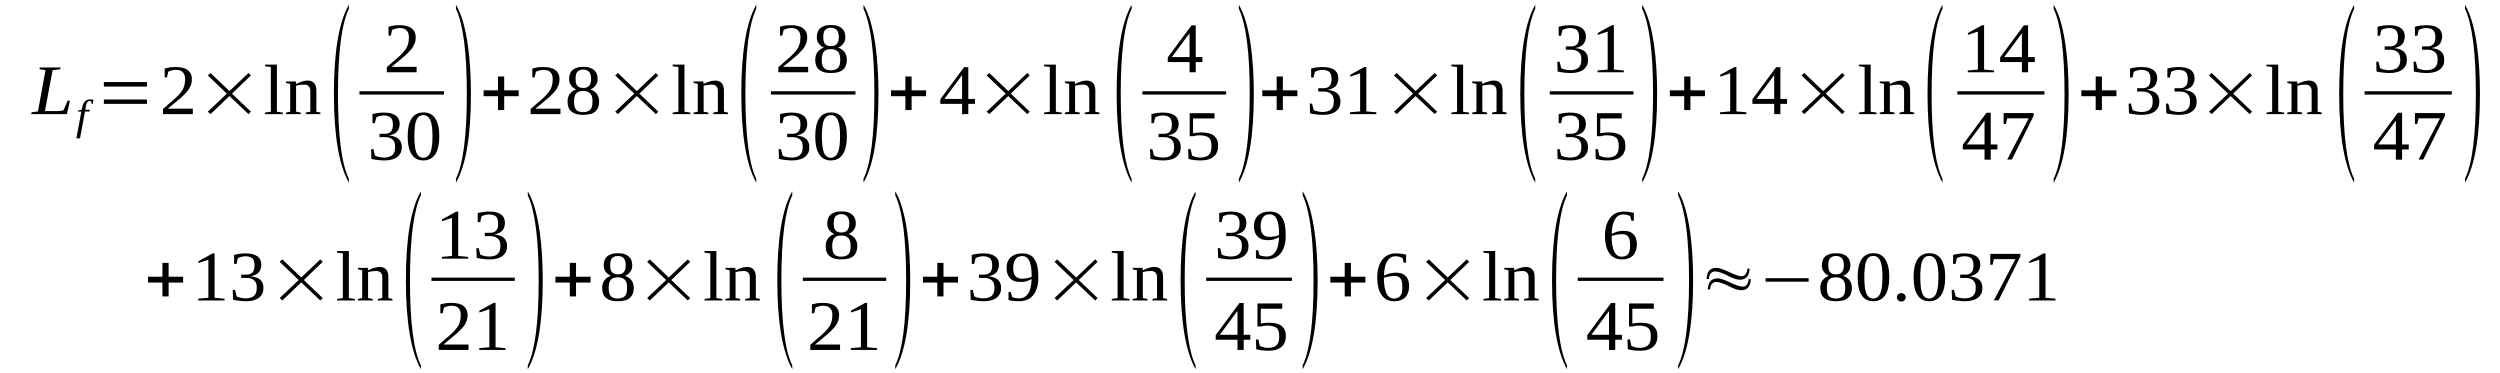 <?xml version='1.0' encoding='UTF-8'?>
<!-- This file was generated by dvisvgm 1.15.1 -->
<svg height='70pt' version='1.1' viewBox='0 -70 469 70' width='469pt' xmlns='http://www.w3.org/2000/svg' xmlns:xlink='http://www.w3.org/1999/xlink'>
<defs>
<clipPath id='clip1'>
<path clip-rule='evenodd' d='M0 -69.986H468.899V-0.028H0V-69.986'/>
</clipPath>
</defs>
<g id='page1'>
<g>
<path clip-path='url(#clip1)' d='M11.293 -57.004L9.871 -56.836L8.426 -49.16H9.902C10.469 -49.16 10.922 -49.16 11.234 -49.188C11.547 -49.242 11.773 -49.273 11.914 -49.301L12.68 -51.105H13.137L12.539 -48.594H5.844L5.93 -48.934L7.121 -49.102L8.539 -56.836L7.406 -57.004L7.461 -57.344H11.375L11.293 -57.004Z' fill-rule='evenodd'/>
<path clip-path='url(#clip1)' d='M15.008 -44.051H14.328L15.262 -49.074H14.582L14.641 -49.273L15.32 -49.414L15.375 -49.668C15.488 -50.262 15.66 -50.684 15.914 -50.965C16.172 -51.219 16.539 -51.359 16.965 -51.359C17.105 -51.359 17.191 -51.359 17.305 -51.332C17.391 -51.332 17.477 -51.305 17.531 -51.277L17.391 -50.516H17.191L17.105 -50.965C17.051 -51.023 16.938 -51.051 16.766 -51.051C16.68 -51.051 16.598 -51.023 16.539 -50.992C16.453 -50.938 16.398 -50.879 16.371 -50.797C16.312 -50.711 16.258 -50.598 16.227 -50.484C16.199 -50.344 16.141 -50.203 16.113 -50.004L16 -49.414H16.852L16.797 -49.074H15.945L15.008 -44.051Z' fill-rule='evenodd'/>
<path clip-path='url(#clip1)' d='M19.488 -50.516V-51.332H27.574V-50.516H19.488ZM19.488 -53.758V-54.605H27.574V-53.758H19.488Z' fill-rule='evenodd'/>
<path clip-path='url(#clip1)' d='M36.172 -48.594H30.582V-49.555C31.035 -49.949 31.461 -50.316 31.832 -50.656C32.227 -50.965 32.57 -51.277 32.879 -51.559C33.191 -51.84 33.449 -52.121 33.676 -52.375C33.902 -52.629 34.102 -52.883 34.27 -53.168C34.414 -53.449 34.527 -53.758 34.613 -54.07C34.668 -54.379 34.727 -54.746 34.727 -55.172C34.727 -55.734 34.582 -56.156 34.301 -56.441C34.043 -56.75 33.59 -56.891 32.996 -56.891C32.852 -56.891 32.711 -56.891 32.598 -56.863C32.457 -56.836 32.312 -56.809 32.199 -56.777C32.086 -56.75 31.973 -56.723 31.859 -56.664C31.746 -56.637 31.66 -56.582 31.574 -56.555L31.32 -55.48H30.895V-57.145C31.234 -57.23 31.574 -57.316 31.887 -57.371C32.227 -57.398 32.598 -57.426 32.996 -57.426C33.988 -57.426 34.754 -57.23 35.234 -56.836C35.746 -56.441 36 -55.875 36 -55.172C36 -54.805 35.945 -54.465 35.859 -54.152C35.746 -53.871 35.605 -53.562 35.434 -53.281C35.266 -52.996 35.035 -52.742 34.754 -52.461C34.496 -52.18 34.215 -51.898 33.875 -51.613C33.535 -51.332 33.164 -51.023 32.766 -50.684C32.344 -50.344 31.918 -50.004 31.461 -49.609H36.172V-48.594Z' fill-rule='evenodd'/>
<path clip-path='url(#clip1)' d='M38.98 -49.047L42.555 -52.434L38.98 -55.848L39.492 -56.301L43.039 -52.914L46.613 -56.301L47.066 -55.848L43.52 -52.434L47.066 -49.047L46.613 -48.594L43.039 -51.98L39.492 -48.594L38.98 -49.047Z' fill-rule='evenodd'/>
<path clip-path='url(#clip1)' d='M51.945 -49.047L53.051 -48.879V-48.594H49.734V-48.879L50.812 -49.047V-57.426L49.734 -57.57V-57.879H51.945V-49.047Z' fill-rule='evenodd'/>
<path clip-path='url(#clip1)' d='M55.547 -54.238C55.66 -54.297 55.832 -54.379 56.004 -54.465C56.172 -54.52 56.371 -54.605 56.543 -54.664C56.738 -54.746 56.937 -54.773 57.137 -54.832C57.309 -54.859 57.508 -54.887 57.648 -54.887C57.902 -54.887 58.129 -54.859 58.328 -54.805C58.527 -54.719 58.727 -54.633 58.867 -54.465C59.008 -54.324 59.125 -54.152 59.207 -53.93C59.293 -53.676 59.352 -53.422 59.352 -53.082V-49.047L60.117 -48.879V-48.594H57.363V-48.879L58.215 -49.047V-52.969C58.215 -53.336 58.102 -53.617 57.93 -53.816C57.734 -54.012 57.449 -54.125 57.082 -54.125C56.937 -54.125 56.797 -54.125 56.656 -54.098C56.543 -54.098 56.398 -54.07 56.258 -54.07C56.117 -54.043 55.973 -54.012 55.859 -53.984C55.746 -53.984 55.633 -53.957 55.547 -53.93V-49.047L56.43 -48.879V-48.594H53.648V-48.879L54.441 -49.047V-54.266L53.648 -54.438V-54.719H55.492L55.547 -54.238Z' fill-rule='evenodd'/>
<path clip-path='url(#clip1)' d='M65.449 -36.461V-35.727C63.578 -39.055 62.641 -44.617 62.641 -52.406C62.641 -60.305 63.578 -65.867 65.449 -69.109V-68.348C64.086 -65.5 63.406 -60.191 63.406 -52.406C63.406 -44.531 64.086 -39.227 65.449 -36.461Z' fill-rule='evenodd'/>
<path clip-path='url(#clip1)' d='M78.16 -56.441H72.57V-57.398C73.023 -57.793 73.449 -58.16 73.82 -58.5C74.215 -58.809 74.555 -59.121 74.867 -59.402C75.18 -59.684 75.438 -59.969 75.664 -60.223C75.891 -60.477 76.09 -60.73 76.258 -61.012C76.402 -61.293 76.516 -61.605 76.598 -61.914C76.656 -62.227 76.711 -62.594 76.711 -63.016C76.711 -63.578 76.57 -64.004 76.285 -64.285C76.031 -64.594 75.578 -64.738 74.98 -64.738C74.84 -64.738 74.699 -64.738 74.586 -64.707C74.441 -64.68 74.301 -64.652 74.188 -64.625C74.074 -64.594 73.961 -64.566 73.848 -64.512C73.734 -64.484 73.648 -64.426 73.562 -64.398L73.309 -63.324H72.883V-64.992C73.223 -65.074 73.562 -65.16 73.875 -65.215C74.215 -65.246 74.586 -65.273 74.98 -65.273C75.977 -65.273 76.742 -65.074 77.223 -64.68C77.734 -64.285 77.988 -63.723 77.988 -63.016C77.988 -62.648 77.933 -62.309 77.848 -62C77.734 -61.719 77.594 -61.406 77.422 -61.125C77.25 -60.844 77.023 -60.59 76.742 -60.305C76.484 -60.023 76.203 -59.742 75.863 -59.461C75.519 -59.176 75.152 -58.867 74.754 -58.527C74.328 -58.191 73.902 -57.852 73.449 -57.457H78.16V-56.441Z' fill-rule='evenodd'/>
<path clip-path='url(#clip1)' d='M67.433 -52.881H83.293V-52.261H67.433V-52.881Z' fill-rule='evenodd'/>
<path clip-path='url(#clip1)' d='M75.379 -42.414C75.379 -42.02 75.324 -41.652 75.18 -41.344C75.012 -41.031 74.812 -40.777 74.527 -40.551C74.273 -40.355 73.933 -40.184 73.508 -40.074C73.109 -39.961 72.656 -39.902 72.144 -39.902C71.691 -39.902 71.266 -39.93 70.84 -39.988C70.414 -40.043 70.016 -40.102 69.676 -40.184L69.621 -42.02H70.047L70.359 -40.805C70.441 -40.75 70.555 -40.723 70.699 -40.664C70.812 -40.609 70.953 -40.582 71.125 -40.551C71.266 -40.523 71.438 -40.496 71.578 -40.469C71.746 -40.469 71.891 -40.438 72.031 -40.438C72.457 -40.438 72.797 -40.496 73.082 -40.609C73.336 -40.691 73.562 -40.836 73.707 -41.031C73.875 -41.203 73.988 -41.426 74.047 -41.652C74.102 -41.906 74.129 -42.188 74.129 -42.5C74.129 -42.84 74.074 -43.121 73.988 -43.348C73.875 -43.57 73.734 -43.742 73.562 -43.883C73.394 -44.023 73.195 -44.109 72.938 -44.191C72.711 -44.25 72.457 -44.277 72.203 -44.277H71.207V-44.898H72.203C72.711 -44.898 73.082 -45.039 73.336 -45.32C73.59 -45.605 73.707 -46.027 73.707 -46.621C73.707 -46.902 73.676 -47.156 73.621 -47.383C73.562 -47.578 73.449 -47.75 73.336 -47.918C73.195 -48.059 73.023 -48.145 72.797 -48.227C72.598 -48.285 72.344 -48.34 72.031 -48.34C71.891 -48.34 71.746 -48.312 71.605 -48.312C71.492 -48.285 71.352 -48.258 71.207 -48.227C71.094 -48.199 70.98 -48.145 70.867 -48.113C70.754 -48.059 70.668 -48.031 70.586 -47.973L70.328 -46.902H69.875V-48.594C70.047 -48.625 70.215 -48.68 70.359 -48.707C70.527 -48.734 70.699 -48.766 70.867 -48.793C71.039 -48.82 71.207 -48.848 71.406 -48.848C71.605 -48.879 71.805 -48.879 72.031 -48.879C72.996 -48.879 73.734 -48.707 74.215 -48.34C74.727 -48.004 74.98 -47.438 74.98 -46.73C74.98 -46.449 74.926 -46.195 74.84 -45.941C74.785 -45.715 74.641 -45.492 74.5 -45.32C74.328 -45.125 74.129 -44.984 73.875 -44.871C73.621 -44.73 73.309 -44.645 72.969 -44.586C73.789 -44.504 74.414 -44.277 74.812 -43.91C75.18 -43.543 75.379 -43.062 75.379 -42.414Z' fill-rule='evenodd'/>
<path clip-path='url(#clip1)' d='M82.414 -44.445C82.414 -43.711 82.359 -43.062 82.215 -42.5C82.102 -41.934 81.933 -41.457 81.676 -41.09C81.422 -40.691 81.109 -40.41 80.742 -40.215C80.371 -40.016 79.918 -39.902 79.406 -39.902C78.441 -39.902 77.707 -40.297 77.223 -41.059C76.711 -41.852 76.484 -42.98 76.484 -44.445C76.484 -45.887 76.711 -46.984 77.223 -47.777C77.707 -48.539 78.441 -48.906 79.465 -48.906C80.43 -48.906 81.168 -48.539 81.648 -47.777C82.16 -47.016 82.414 -45.914 82.414 -44.445ZM81.137 -44.445C81.137 -45.066 81.109 -45.633 81.055 -46.113C80.996 -46.621 80.91 -47.016 80.769 -47.352C80.656 -47.691 80.457 -47.945 80.23 -48.145C80.004 -48.312 79.75 -48.398 79.406 -48.398C79.066 -48.398 78.785 -48.312 78.586 -48.145C78.359 -47.945 78.188 -47.691 78.074 -47.352C77.933 -47.016 77.848 -46.621 77.82 -46.113C77.762 -45.633 77.734 -45.066 77.734 -44.445C77.734 -43.824 77.762 -43.262 77.82 -42.754C77.848 -42.273 77.933 -41.852 78.074 -41.484C78.188 -41.145 78.359 -40.891 78.586 -40.691C78.785 -40.523 79.066 -40.41 79.406 -40.41C79.75 -40.41 80.004 -40.523 80.23 -40.691C80.457 -40.891 80.656 -41.145 80.769 -41.484C80.91 -41.852 80.996 -42.273 81.055 -42.754C81.109 -43.262 81.137 -43.824 81.137 -44.445Z' fill-rule='evenodd'/>
<path clip-path='url(#clip1)' d='M85.535 -36.461C86.898 -39.254 87.578 -44.559 87.578 -52.406C87.578 -60.137 86.898 -65.469 85.535 -68.348V-69.109C86.558 -67.391 87.293 -64.848 87.777 -61.492C88.144 -58.84 88.344 -55.82 88.344 -52.406C88.344 -44.504 87.406 -38.945 85.535 -35.727V-36.461Z' fill-rule='evenodd'/>
<path clip-path='url(#clip1)' d='M93.422 -49.355V-51.953H90.727V-53.055H93.422V-55.648H94.586V-53.055H97.308V-51.953H94.586V-49.355H93.422Z' fill-rule='evenodd'/>
<path clip-path='url(#clip1)' d='M105.141 -48.594H99.551V-49.555C100.004 -49.949 100.43 -50.316 100.797 -50.656C101.195 -50.965 101.535 -51.277 101.848 -51.559C102.16 -51.84 102.414 -52.121 102.644 -52.375C102.871 -52.629 103.066 -52.883 103.238 -53.168C103.379 -53.449 103.492 -53.758 103.578 -54.07C103.637 -54.379 103.691 -54.746 103.691 -55.172C103.691 -55.734 103.551 -56.156 103.266 -56.441C103.012 -56.75 102.559 -56.891 101.961 -56.891C101.82 -56.891 101.68 -56.891 101.566 -56.863C101.422 -56.836 101.281 -56.809 101.168 -56.777C101.055 -56.75 100.941 -56.723 100.828 -56.664C100.715 -56.637 100.629 -56.582 100.543 -56.555L100.289 -55.48H99.863V-57.145C100.203 -57.23 100.543 -57.316 100.855 -57.371C101.195 -57.398 101.566 -57.426 101.961 -57.426C102.953 -57.426 103.723 -57.23 104.203 -56.836C104.715 -56.441 104.969 -55.875 104.969 -55.172C104.969 -54.805 104.914 -54.465 104.828 -54.152C104.715 -53.871 104.57 -53.562 104.402 -53.281C104.23 -52.996 104.004 -52.742 103.723 -52.461C103.465 -52.18 103.184 -51.898 102.84 -51.613C102.5 -51.332 102.133 -51.023 101.734 -50.684C101.309 -50.344 100.883 -50.004 100.43 -49.609H105.141V-48.594Z' fill-rule='evenodd'/>
<path clip-path='url(#clip1)' d='M112.117 -55.199C112.117 -54.719 112.004 -54.324 111.75 -53.984C111.492 -53.645 111.184 -53.391 110.758 -53.223C111.012 -53.137 111.238 -53.023 111.437 -52.883S111.805 -52.574 111.949 -52.406C112.09 -52.207 112.203 -51.98 112.289 -51.754C112.344 -51.5 112.402 -51.246 112.402 -50.938C112.402 -50.117 112.148 -49.496 111.664 -49.074C111.184 -48.652 110.418 -48.453 109.394 -48.453C108.402 -48.453 107.691 -48.652 107.211 -49.074C106.699 -49.469 106.473 -50.117 106.473 -50.938C106.473 -51.531 106.613 -52.008 106.898 -52.375C107.184 -52.77 107.578 -53.055 108.09 -53.223C107.691 -53.391 107.379 -53.645 107.125 -53.984C106.871 -54.324 106.758 -54.719 106.758 -55.199C106.758 -55.535 106.812 -55.848 106.926 -56.129C107.012 -56.41 107.184 -56.664 107.41 -56.863C107.637 -57.062 107.918 -57.203 108.262 -57.316C108.602 -57.426 108.996 -57.457 109.453 -57.457C109.879 -57.457 110.273 -57.426 110.586 -57.316C110.926 -57.203 111.211 -57.062 111.437 -56.863C111.664 -56.664 111.836 -56.441 111.949 -56.156C112.062 -55.875 112.117 -55.566 112.117 -55.199ZM111.152 -50.938C111.152 -51.277 111.125 -51.559 111.07 -51.785C111.012 -52.039 110.926 -52.234 110.785 -52.406C110.644 -52.574 110.445 -52.715 110.219 -52.801C109.992 -52.883 109.734 -52.941 109.394 -52.941C109.055 -52.941 108.769 -52.883 108.543 -52.801C108.344 -52.715 108.176 -52.574 108.031 -52.406C107.918 -52.234 107.836 -52.039 107.777 -51.785C107.723 -51.559 107.691 -51.277 107.691 -50.938C107.691 -50.625 107.723 -50.344 107.777 -50.09C107.836 -49.836 107.918 -49.641 108.031 -49.469C108.176 -49.301 108.344 -49.188 108.543 -49.102C108.769 -49.02 109.055 -48.961 109.394 -48.961C109.734 -48.961 109.992 -49.02 110.219 -49.102C110.445 -49.188 110.644 -49.301 110.785 -49.469C110.926 -49.641 111.012 -49.836 111.07 -50.09C111.125 -50.344 111.152 -50.625 111.152 -50.938ZM110.898 -55.199C110.898 -55.453 110.871 -55.68 110.812 -55.902C110.758 -56.129 110.672 -56.301 110.559 -56.469C110.445 -56.609 110.301 -56.723 110.105 -56.809C109.934 -56.891 109.68 -56.949 109.394 -56.949C109.109 -56.949 108.883 -56.891 108.715 -56.809C108.516 -56.723 108.375 -56.609 108.262 -56.469C108.144 -56.301 108.09 -56.129 108.031 -55.902C108.004 -55.68 107.977 -55.453 107.977 -55.199C107.977 -54.945 108.004 -54.719 108.031 -54.492C108.09 -54.297 108.144 -54.098 108.262 -53.957C108.375 -53.816 108.516 -53.703 108.715 -53.617C108.883 -53.535 109.109 -53.504 109.394 -53.504C109.68 -53.504 109.934 -53.535 110.105 -53.617C110.301 -53.703 110.445 -53.816 110.559 -53.957C110.672 -54.098 110.758 -54.297 110.812 -54.492C110.871 -54.719 110.898 -54.945 110.898 -55.199Z' fill-rule='evenodd'/>
<path clip-path='url(#clip1)' d='M115.41 -49.047L118.984 -52.434L115.41 -55.848L115.918 -56.301L119.465 -52.914L123.039 -56.301L123.496 -55.848L119.949 -52.434L123.496 -49.047L123.039 -48.594L119.465 -51.98L115.918 -48.594L115.41 -49.047Z' fill-rule='evenodd'/>
<path clip-path='url(#clip1)' d='M128.402 -49.047L129.508 -48.879V-48.594H126.191V-48.879L127.269 -49.047V-57.426L126.191 -57.57V-57.879H128.402V-49.047Z' fill-rule='evenodd'/>
<path clip-path='url(#clip1)' d='M132.004 -54.238C132.117 -54.297 132.289 -54.379 132.461 -54.465C132.629 -54.52 132.828 -54.605 133 -54.664C133.195 -54.746 133.394 -54.773 133.594 -54.832C133.766 -54.859 133.965 -54.887 134.105 -54.887C134.359 -54.887 134.586 -54.859 134.785 -54.805C134.984 -54.719 135.184 -54.633 135.324 -54.465C135.465 -54.324 135.582 -54.152 135.664 -53.93C135.75 -53.676 135.809 -53.422 135.809 -53.082V-49.047L136.574 -48.879V-48.594H133.82V-48.879L134.672 -49.047V-52.969C134.672 -53.336 134.559 -53.617 134.391 -53.816C134.191 -54.012 133.906 -54.125 133.539 -54.125C133.394 -54.125 133.254 -54.125 133.113 -54.098C133 -54.098 132.855 -54.07 132.715 -54.07C132.574 -54.043 132.43 -54.012 132.316 -53.984C132.203 -53.984 132.09 -53.957 132.004 -53.93V-49.047L132.887 -48.879V-48.594H130.105V-48.879L130.898 -49.047V-54.266L130.105 -54.438V-54.719H131.949L132.004 -54.238Z' fill-rule='evenodd'/>
<path clip-path='url(#clip1)' d='M141.879 -36.461V-35.727C140.008 -39.055 139.07 -44.617 139.07 -52.406C139.07 -60.305 140.008 -65.867 141.879 -69.109V-68.348C140.516 -65.5 139.836 -60.191 139.836 -52.406C139.836 -44.531 140.516 -39.227 141.879 -36.461Z' fill-rule='evenodd'/>
<path clip-path='url(#clip1)' d='M151.609 -56.441H146.02V-57.398C146.473 -57.793 146.898 -58.16 147.27 -58.5C147.664 -58.809 148.008 -59.121 148.316 -59.402C148.629 -59.684 148.887 -59.969 149.113 -60.223C149.34 -60.477 149.539 -60.73 149.707 -61.012C149.852 -61.293 149.965 -61.605 150.051 -61.914C150.105 -62.227 150.164 -62.594 150.164 -63.016C150.164 -63.578 150.019 -64.004 149.738 -64.285C149.48 -64.594 149.027 -64.738 148.434 -64.738C148.289 -64.738 148.148 -64.738 148.035 -64.707C147.895 -64.68 147.75 -64.652 147.637 -64.625C147.523 -64.594 147.41 -64.566 147.297 -64.512C147.184 -64.484 147.098 -64.426 147.012 -64.398L146.758 -63.324H146.332V-64.992C146.672 -65.074 147.012 -65.16 147.324 -65.215C147.664 -65.246 148.035 -65.273 148.434 -65.273C149.426 -65.273 150.191 -65.074 150.672 -64.68C151.184 -64.285 151.437 -63.723 151.437 -63.016C151.437 -62.648 151.383 -62.309 151.297 -62C151.184 -61.719 151.043 -61.406 150.871 -61.125C150.703 -60.844 150.473 -60.59 150.191 -60.305C149.934 -60.023 149.652 -59.742 149.312 -59.461C148.973 -59.176 148.602 -58.867 148.203 -58.527C147.781 -58.191 147.355 -57.852 146.898 -57.457H151.609V-56.441Z' fill-rule='evenodd'/>
<path clip-path='url(#clip1)' d='M158.59 -63.043C158.59 -62.562 158.477 -62.168 158.219 -61.828C157.965 -61.492 157.652 -61.238 157.227 -61.066C157.48 -60.984 157.707 -60.871 157.906 -60.73C158.105 -60.59 158.277 -60.418 158.418 -60.25C158.559 -60.051 158.672 -59.828 158.758 -59.602C158.816 -59.348 158.871 -59.094 158.871 -58.781C158.871 -57.965 158.617 -57.344 158.133 -56.918C157.652 -56.496 156.887 -56.301 155.863 -56.301C154.871 -56.301 154.164 -56.496 153.68 -56.918C153.168 -57.316 152.941 -57.965 152.941 -58.781C152.941 -59.375 153.086 -59.855 153.367 -60.223C153.652 -60.617 154.051 -60.898 154.559 -61.066C154.164 -61.238 153.852 -61.492 153.594 -61.828C153.34 -62.168 153.227 -62.562 153.227 -63.043C153.227 -63.383 153.281 -63.691 153.398 -63.977C153.48 -64.258 153.652 -64.512 153.879 -64.707C154.105 -64.906 154.391 -65.047 154.73 -65.16C155.07 -65.273 155.469 -65.301 155.922 -65.301C156.348 -65.301 156.746 -65.273 157.055 -65.16C157.398 -65.047 157.68 -64.906 157.906 -64.707C158.133 -64.512 158.305 -64.285 158.418 -64.004C158.531 -63.723 158.59 -63.41 158.59 -63.043ZM157.625 -58.781C157.625 -59.121 157.594 -59.402 157.539 -59.629C157.48 -59.883 157.398 -60.082 157.254 -60.25C157.113 -60.418 156.914 -60.559 156.687 -60.645C156.461 -60.73 156.207 -60.785 155.863 -60.785C155.523 -60.785 155.242 -60.73 155.016 -60.645C154.816 -60.559 154.644 -60.418 154.504 -60.25C154.391 -60.082 154.305 -59.883 154.246 -59.629C154.191 -59.402 154.164 -59.121 154.164 -58.781C154.164 -58.473 154.191 -58.191 154.246 -57.938C154.305 -57.684 154.391 -57.484 154.504 -57.316C154.644 -57.145 154.816 -57.031 155.016 -56.949C155.242 -56.863 155.523 -56.809 155.863 -56.809C156.207 -56.809 156.461 -56.863 156.687 -56.949C156.914 -57.031 157.113 -57.145 157.254 -57.316C157.398 -57.484 157.48 -57.684 157.539 -57.938C157.594 -58.191 157.625 -58.473 157.625 -58.781ZM157.367 -63.043C157.367 -63.297 157.34 -63.523 157.285 -63.75C157.227 -63.977 157.141 -64.144 157.027 -64.312C156.914 -64.453 156.773 -64.566 156.574 -64.652C156.402 -64.738 156.148 -64.793 155.863 -64.793C155.582 -64.793 155.355 -64.738 155.184 -64.652C154.984 -64.566 154.844 -64.453 154.73 -64.312C154.617 -64.144 154.559 -63.977 154.504 -63.75C154.477 -63.523 154.445 -63.297 154.445 -63.043C154.445 -62.789 154.477 -62.562 154.504 -62.34C154.559 -62.141 154.617 -61.941 154.73 -61.801C154.844 -61.66 154.984 -61.547 155.184 -61.465C155.355 -61.379 155.582 -61.352 155.863 -61.352C156.148 -61.352 156.402 -61.379 156.574 -61.465C156.773 -61.547 156.914 -61.66 157.027 -61.801C157.141 -61.941 157.227 -62.141 157.285 -62.34C157.34 -62.562 157.367 -62.789 157.367 -63.043Z' fill-rule='evenodd'/>
<path clip-path='url(#clip1)' d='M144.629 -52.881H160.488V-52.261H144.629V-52.881Z' fill-rule='evenodd'/>
<path clip-path='url(#clip1)' d='M151.836 -42.414C151.836 -42.02 151.781 -41.652 151.637 -41.344C151.469 -41.031 151.27 -40.777 150.984 -40.551C150.73 -40.355 150.391 -40.184 149.965 -40.074C149.566 -39.961 149.113 -39.902 148.602 -39.902C148.148 -39.902 147.723 -39.93 147.297 -39.988C146.871 -40.043 146.473 -40.102 146.133 -40.184L146.078 -42.02H146.504L146.816 -40.805C146.898 -40.75 147.012 -40.723 147.156 -40.664C147.27 -40.609 147.41 -40.582 147.582 -40.551C147.723 -40.523 147.895 -40.496 148.035 -40.469C148.203 -40.469 148.348 -40.438 148.488 -40.438C148.914 -40.438 149.254 -40.496 149.539 -40.609C149.793 -40.691 150.019 -40.836 150.164 -41.031C150.332 -41.203 150.445 -41.426 150.504 -41.652C150.559 -41.906 150.59 -42.188 150.59 -42.5C150.59 -42.84 150.531 -43.121 150.445 -43.348C150.332 -43.57 150.191 -43.742 150.019 -43.883C149.852 -44.023 149.652 -44.109 149.395 -44.191C149.168 -44.25 148.914 -44.277 148.66 -44.277H147.664V-44.898H148.66C149.168 -44.898 149.539 -45.039 149.793 -45.32C150.051 -45.605 150.164 -46.027 150.164 -46.621C150.164 -46.902 150.133 -47.156 150.078 -47.383C150.019 -47.578 149.906 -47.75 149.793 -47.918C149.652 -48.059 149.48 -48.145 149.254 -48.227C149.055 -48.285 148.801 -48.34 148.488 -48.34C148.348 -48.34 148.203 -48.312 148.062 -48.312C147.949 -48.285 147.809 -48.258 147.664 -48.227C147.551 -48.199 147.437 -48.145 147.324 -48.113C147.211 -48.059 147.125 -48.031 147.043 -47.973L146.785 -46.902H146.332V-48.594C146.504 -48.625 146.672 -48.68 146.816 -48.707C146.984 -48.734 147.156 -48.766 147.324 -48.793C147.496 -48.82 147.664 -48.848 147.863 -48.848C148.062 -48.879 148.262 -48.879 148.488 -48.879C149.453 -48.879 150.191 -48.707 150.672 -48.34C151.184 -48.004 151.437 -47.438 151.437 -46.73C151.437 -46.449 151.383 -46.195 151.297 -45.941C151.242 -45.715 151.098 -45.492 150.957 -45.32C150.785 -45.125 150.59 -44.984 150.332 -44.871C150.078 -44.73 149.766 -44.645 149.426 -44.586C150.246 -44.504 150.871 -44.277 151.27 -43.91C151.637 -43.543 151.836 -43.062 151.836 -42.414Z' fill-rule='evenodd'/>
<path clip-path='url(#clip1)' d='M158.871 -44.445C158.871 -43.711 158.816 -43.062 158.672 -42.5C158.559 -41.934 158.391 -41.457 158.133 -41.09C157.879 -40.691 157.566 -40.41 157.199 -40.215C156.828 -40.016 156.375 -39.902 155.863 -39.902C154.898 -39.902 154.164 -40.297 153.68 -41.059C153.168 -41.852 152.941 -42.98 152.941 -44.445C152.941 -45.887 153.168 -46.984 153.68 -47.777C154.164 -48.539 154.898 -48.906 155.922 -48.906C156.887 -48.906 157.625 -48.539 158.105 -47.777C158.617 -47.016 158.871 -45.914 158.871 -44.445ZM157.594 -44.445C157.594 -45.066 157.566 -45.633 157.512 -46.113C157.453 -46.621 157.367 -47.016 157.227 -47.352C157.113 -47.691 156.914 -47.945 156.687 -48.145C156.461 -48.312 156.207 -48.398 155.863 -48.398C155.523 -48.398 155.242 -48.312 155.043 -48.145C154.816 -47.945 154.644 -47.691 154.531 -47.352C154.391 -47.016 154.305 -46.621 154.277 -46.113C154.219 -45.633 154.191 -45.066 154.191 -44.445C154.191 -43.824 154.219 -43.262 154.277 -42.754C154.305 -42.273 154.391 -41.852 154.531 -41.484C154.644 -41.145 154.816 -40.891 155.043 -40.691C155.242 -40.523 155.523 -40.41 155.863 -40.41C156.207 -40.41 156.461 -40.523 156.687 -40.691C156.914 -40.891 157.113 -41.145 157.227 -41.484C157.367 -41.852 157.453 -42.273 157.512 -42.754C157.566 -43.262 157.594 -43.824 157.594 -44.445Z' fill-rule='evenodd'/>
<path clip-path='url(#clip1)' d='M161.992 -36.461C163.355 -39.254 164.035 -44.559 164.035 -52.406C164.035 -60.137 163.355 -65.469 161.992 -68.348V-69.109C163.016 -67.391 163.75 -64.848 164.234 -61.492C164.602 -58.84 164.801 -55.82 164.801 -52.406C164.801 -44.504 163.863 -38.945 161.992 -35.727V-36.461Z' fill-rule='evenodd'/>
<path clip-path='url(#clip1)' d='M169.852 -49.355V-51.953H167.156V-53.055H169.852V-55.648H171.016V-53.055H173.738V-51.953H171.016V-49.355H169.852Z' fill-rule='evenodd'/>
<path clip-path='url(#clip1)' d='M181.652 -50.516V-48.594H180.488V-50.516H176.406V-51.387L180.859 -57.398H181.652V-51.445H182.902V-50.516H181.652ZM180.488 -55.848H180.434L177.172 -51.445H180.488V-55.848Z' fill-rule='evenodd'/>
<path clip-path='url(#clip1)' d='M185.086 -49.047L188.66 -52.434L185.086 -55.848L185.598 -56.301L189.144 -52.914L192.719 -56.301L193.172 -55.848L189.625 -52.434L193.172 -49.047L192.719 -48.594L189.144 -51.98L185.598 -48.594L185.086 -49.047Z' fill-rule='evenodd'/>
<path clip-path='url(#clip1)' d='M198.078 -49.047L199.187 -48.879V-48.594H195.867V-48.879L196.945 -49.047V-57.426L195.867 -57.57V-57.879H198.078V-49.047Z' fill-rule='evenodd'/>
<path clip-path='url(#clip1)' d='M201.684 -54.238C201.797 -54.297 201.965 -54.379 202.137 -54.465C202.305 -54.52 202.504 -54.605 202.676 -54.664C202.875 -54.746 203.074 -54.773 203.269 -54.832C203.441 -54.859 203.641 -54.887 203.781 -54.887C204.035 -54.887 204.266 -54.859 204.461 -54.805C204.66 -54.719 204.859 -54.633 205 -54.465C205.144 -54.324 205.258 -54.152 205.344 -53.93C205.426 -53.676 205.484 -53.422 205.484 -53.082V-49.047L206.25 -48.879V-48.594H203.496V-48.879L204.348 -49.047V-52.969C204.348 -53.336 204.234 -53.617 204.066 -53.816C203.867 -54.012 203.582 -54.125 203.215 -54.125C203.074 -54.125 202.93 -54.125 202.789 -54.098C202.676 -54.098 202.535 -54.07 202.391 -54.07C202.25 -54.043 202.109 -54.012 201.996 -53.984C201.883 -53.984 201.766 -53.957 201.684 -53.93V-49.047L202.562 -48.879V-48.594H199.781V-48.879L200.574 -49.047V-54.266L199.781 -54.438V-54.719H201.625L201.684 -54.238Z' fill-rule='evenodd'/>
<path clip-path='url(#clip1)' d='M212.293 -36.461V-35.727C210.422 -39.055 209.484 -44.617 209.484 -52.406C209.484 -60.305 210.422 -65.867 212.293 -69.109V-68.348C210.93 -65.5 210.25 -60.191 210.25 -52.406C210.25 -44.531 210.93 -39.227 212.293 -36.461Z' fill-rule='evenodd'/>
<path clip-path='url(#clip1)' d='M224.32 -58.359V-56.441H223.16V-58.359H219.074V-59.234L223.527 -65.246H224.32V-59.289H225.57V-58.359H224.32ZM223.16 -63.691H223.102L219.84 -59.289H223.16V-63.691Z' fill-rule='evenodd'/>
<path clip-path='url(#clip1)' d='M214.309 -52.881H230.023V-52.261H214.309V-52.881Z' fill-rule='evenodd'/>
<path clip-path='url(#clip1)' d='M221.512 -42.414C221.512 -42.02 221.457 -41.652 221.312 -41.344C221.145 -41.031 220.945 -40.777 220.66 -40.551C220.406 -40.355 220.066 -40.184 219.641 -40.074C219.242 -39.961 218.789 -39.902 218.277 -39.902C217.824 -39.902 217.398 -39.93 216.973 -39.988C216.547 -40.043 216.152 -40.102 215.812 -40.184L215.754 -42.02H216.18L216.492 -40.805C216.578 -40.75 216.691 -40.723 216.832 -40.664C216.945 -40.609 217.086 -40.582 217.258 -40.551C217.398 -40.523 217.57 -40.496 217.711 -40.469C217.883 -40.469 218.023 -40.438 218.164 -40.438C218.59 -40.438 218.93 -40.496 219.215 -40.609C219.469 -40.691 219.699 -40.836 219.84 -41.031C220.008 -41.203 220.121 -41.426 220.18 -41.652C220.234 -41.906 220.266 -42.188 220.266 -42.5C220.266 -42.84 220.207 -43.121 220.121 -43.348C220.008 -43.57 219.867 -43.742 219.699 -43.883C219.527 -44.023 219.328 -44.109 219.074 -44.191C218.848 -44.25 218.59 -44.277 218.336 -44.277H217.344V-44.898H218.336C218.848 -44.898 219.215 -45.039 219.469 -45.32C219.727 -45.605 219.84 -46.027 219.84 -46.621C219.84 -46.902 219.812 -47.156 219.754 -47.383C219.699 -47.578 219.582 -47.75 219.469 -47.918C219.328 -48.059 219.16 -48.145 218.93 -48.227C218.734 -48.285 218.477 -48.34 218.164 -48.34C218.023 -48.34 217.883 -48.312 217.738 -48.312C217.625 -48.285 217.484 -48.258 217.344 -48.227C217.23 -48.199 217.117 -48.145 217.004 -48.113C216.887 -48.059 216.805 -48.031 216.719 -47.973L216.465 -46.902H216.008V-48.594C216.18 -48.625 216.352 -48.68 216.492 -48.707C216.66 -48.734 216.832 -48.766 217.004 -48.793C217.172 -48.82 217.344 -48.848 217.543 -48.848C217.738 -48.879 217.937 -48.879 218.164 -48.879C219.129 -48.879 219.867 -48.707 220.352 -48.34C220.859 -48.004 221.117 -47.438 221.117 -46.73C221.117 -46.449 221.059 -46.195 220.973 -45.941C220.918 -45.715 220.773 -45.492 220.633 -45.32C220.465 -45.125 220.266 -44.984 220.008 -44.871C219.754 -44.73 219.441 -44.645 219.102 -44.586C219.926 -44.504 220.547 -44.277 220.945 -43.91C221.312 -43.543 221.512 -43.062 221.512 -42.414Z' fill-rule='evenodd'/>
<path clip-path='url(#clip1)' d='M225.398 -45.152C225.91 -45.152 226.363 -45.094 226.734 -45.012C227.129 -44.898 227.469 -44.758 227.727 -44.559C227.98 -44.332 228.18 -44.078 228.32 -43.77C228.465 -43.457 228.519 -43.094 228.519 -42.641C228.519 -42.219 228.465 -41.852 228.32 -41.512C228.207 -41.172 228.008 -40.891 227.727 -40.664C227.469 -40.41 227.129 -40.242 226.734 -40.102C226.309 -39.961 225.824 -39.902 225.285 -39.902C224.859 -39.902 224.434 -39.93 224.066 -39.961C223.668 -40.016 223.328 -40.102 222.961 -40.184L222.902 -42.02H223.355L223.641 -40.805C223.727 -40.75 223.84 -40.723 223.953 -40.664C224.066 -40.637 224.18 -40.582 224.32 -40.551C224.465 -40.523 224.605 -40.496 224.746 -40.469C224.891 -40.469 225.031 -40.438 225.172 -40.438C225.598 -40.438 225.937 -40.496 226.223 -40.609C226.477 -40.691 226.703 -40.836 226.848 -41.031C227.016 -41.23 227.129 -41.457 227.187 -41.711C227.242 -41.965 227.273 -42.246 227.273 -42.586C227.273 -42.922 227.242 -43.203 227.187 -43.457C227.129 -43.711 227.016 -43.938 226.848 -44.109C226.676 -44.277 226.449 -44.391 226.164 -44.477C225.883 -44.559 225.512 -44.617 225.059 -44.617C224.805 -44.617 224.578 -44.586 224.352 -44.559C224.152 -44.531 223.98 -44.477 223.867 -44.445H223.187V-48.766H227.84V-47.777H223.812V-44.984C223.894 -45.012 223.98 -45.039 224.094 -45.039C224.207 -45.066 224.32 -45.066 224.434 -45.094C224.547 -45.125 224.691 -45.125 224.859 -45.125C225.004 -45.152 225.199 -45.152 225.398 -45.152Z' fill-rule='evenodd'/>
<path clip-path='url(#clip1)' d='M232.406 -36.461C233.769 -39.254 234.449 -44.559 234.449 -52.406C234.449 -60.137 233.769 -65.469 232.406 -68.348V-69.109C233.43 -67.391 234.164 -64.848 234.648 -61.492C235.016 -58.84 235.215 -55.82 235.215 -52.406C235.215 -44.504 234.281 -38.945 232.406 -35.727V-36.461Z' fill-rule='evenodd'/>
<path clip-path='url(#clip1)' d='M239.5 -49.355V-51.953H236.805V-53.055H239.5V-55.648H240.664V-53.055H243.387V-51.953H240.664V-49.355H239.5Z' fill-rule='evenodd'/>
<path clip-path='url(#clip1)' d='M251.473 -50.965C251.473 -50.57 251.414 -50.203 251.273 -49.895C251.102 -49.582 250.902 -49.328 250.621 -49.102C250.367 -48.906 250.023 -48.734 249.598 -48.625C249.203 -48.512 248.75 -48.453 248.238 -48.453C247.785 -48.453 247.359 -48.48 246.934 -48.539C246.508 -48.594 246.109 -48.652 245.77 -48.734L245.711 -50.57H246.137L246.449 -49.355C246.535 -49.301 246.648 -49.273 246.789 -49.215C246.902 -49.16 247.047 -49.133 247.215 -49.102C247.359 -49.074 247.527 -49.047 247.672 -49.02C247.84 -49.02 247.98 -48.988 248.125 -48.988C248.551 -48.988 248.891 -49.047 249.172 -49.16C249.43 -49.242 249.656 -49.387 249.797 -49.582C249.969 -49.75 250.082 -49.977 250.137 -50.203C250.195 -50.457 250.223 -50.738 250.223 -51.051C250.223 -51.387 250.168 -51.672 250.082 -51.898C249.969 -52.121 249.828 -52.293 249.656 -52.434C249.484 -52.574 249.289 -52.66 249.031 -52.742C248.805 -52.801 248.551 -52.828 248.293 -52.828H247.301V-53.449H248.293C248.805 -53.449 249.172 -53.59 249.43 -53.871C249.684 -54.152 249.797 -54.578 249.797 -55.172C249.797 -55.453 249.769 -55.707 249.711 -55.934C249.656 -56.129 249.543 -56.301 249.43 -56.469C249.289 -56.609 249.117 -56.695 248.891 -56.777C248.691 -56.836 248.437 -56.891 248.125 -56.891C247.98 -56.891 247.84 -56.863 247.699 -56.863C247.586 -56.836 247.441 -56.809 247.301 -56.777C247.187 -56.75 247.074 -56.695 246.961 -56.664C246.848 -56.609 246.762 -56.582 246.676 -56.523L246.422 -55.453H245.969V-57.145C246.137 -57.172 246.309 -57.23 246.449 -57.258C246.621 -57.285 246.789 -57.316 246.961 -57.344C247.133 -57.371 247.301 -57.398 247.5 -57.398C247.699 -57.426 247.898 -57.426 248.125 -57.426C249.09 -57.426 249.828 -57.258 250.309 -56.891C250.82 -56.555 251.074 -55.988 251.074 -55.281C251.074 -55 251.02 -54.746 250.934 -54.492C250.875 -54.266 250.734 -54.043 250.594 -53.871C250.422 -53.676 250.223 -53.535 249.969 -53.422C249.711 -53.281 249.402 -53.195 249.059 -53.137C249.883 -53.055 250.508 -52.828 250.902 -52.461C251.273 -52.094 251.473 -51.613 251.473 -50.965Z' fill-rule='evenodd'/>
<path clip-path='url(#clip1)' d='M256.324 -49.102L258.195 -48.934V-48.594H253.258V-48.934L255.16 -49.102V-56.242L253.289 -55.621V-55.961L255.953 -57.426H256.324V-49.102Z' fill-rule='evenodd'/>
<path clip-path='url(#clip1)' d='M261.516 -49.047L265.09 -52.434L261.516 -55.848L262.023 -56.301L265.57 -52.914L269.145 -56.301L269.602 -55.848L266.055 -52.434L269.602 -49.047L269.145 -48.594L265.57 -51.98L262.023 -48.594L261.516 -49.047Z' fill-rule='evenodd'/>
<path clip-path='url(#clip1)' d='M274.48 -49.047L275.586 -48.879V-48.594H272.266V-48.879L273.344 -49.047V-57.426L272.266 -57.57V-57.879H274.48V-49.047Z' fill-rule='evenodd'/>
<path clip-path='url(#clip1)' d='M278.082 -54.238C278.195 -54.297 278.367 -54.379 278.535 -54.465C278.707 -54.52 278.906 -54.605 279.074 -54.664C279.273 -54.746 279.473 -54.773 279.672 -54.832C279.84 -54.859 280.039 -54.887 280.184 -54.887C280.437 -54.887 280.664 -54.859 280.863 -54.805C281.062 -54.719 281.262 -54.633 281.402 -54.465C281.543 -54.324 281.656 -54.152 281.742 -53.93C281.828 -53.676 281.883 -53.422 281.883 -53.082V-49.047L282.648 -48.879V-48.594H279.898V-48.879L280.75 -49.047V-52.969C280.75 -53.336 280.637 -53.617 280.465 -53.816C280.266 -54.012 279.984 -54.125 279.613 -54.125C279.473 -54.125 279.332 -54.125 279.187 -54.098C279.074 -54.098 278.934 -54.07 278.793 -54.07C278.648 -54.043 278.508 -54.012 278.394 -53.984C278.281 -53.984 278.168 -53.957 278.082 -53.93V-49.047L278.961 -48.879V-48.594H276.184V-48.879L276.977 -49.047V-54.266L276.184 -54.438V-54.719H278.027L278.082 -54.238Z' fill-rule='evenodd'/>
<path clip-path='url(#clip1)' d='M288.012 -36.461V-35.727C286.141 -39.055 285.203 -44.617 285.203 -52.406C285.203 -60.305 286.141 -65.867 288.012 -69.109V-68.348C286.652 -65.5 285.969 -60.191 285.969 -52.406C285.969 -44.531 286.652 -39.227 288.012 -36.461Z' fill-rule='evenodd'/>
<path clip-path='url(#clip1)' d='M297.914 -58.809C297.914 -58.414 297.855 -58.047 297.715 -57.738C297.543 -57.426 297.348 -57.172 297.062 -56.949C296.809 -56.75 296.465 -56.582 296.039 -56.469C295.644 -56.355 295.191 -56.301 294.68 -56.301C294.227 -56.301 293.801 -56.328 293.375 -56.383C292.949 -56.441 292.551 -56.496 292.211 -56.582L292.152 -58.414H292.578L292.891 -57.203C292.977 -57.145 293.09 -57.117 293.23 -57.062C293.348 -57.004 293.488 -56.977 293.656 -56.949C293.801 -56.918 293.969 -56.891 294.113 -56.863C294.281 -56.863 294.426 -56.836 294.566 -56.836C294.992 -56.836 295.332 -56.891 295.617 -57.004C295.871 -57.09 296.098 -57.23 296.238 -57.426C296.41 -57.598 296.523 -57.824 296.578 -58.047C296.637 -58.301 296.664 -58.586 296.664 -58.895C296.664 -59.234 296.609 -59.516 296.523 -59.742C296.41 -59.969 296.269 -60.137 296.098 -60.277C295.926 -60.418 295.73 -60.504 295.473 -60.59C295.246 -60.645 294.992 -60.672 294.734 -60.672H293.742V-61.293H294.734C295.246 -61.293 295.617 -61.434 295.871 -61.719C296.125 -62 296.238 -62.422 296.238 -63.016C296.238 -63.297 296.211 -63.551 296.156 -63.777C296.098 -63.977 295.984 -64.144 295.871 -64.312C295.73 -64.453 295.559 -64.539 295.332 -64.625C295.133 -64.68 294.879 -64.738 294.566 -64.738C294.426 -64.738 294.281 -64.707 294.141 -64.707C294.027 -64.68 293.887 -64.652 293.742 -64.625C293.629 -64.594 293.516 -64.539 293.402 -64.512C293.289 -64.453 293.203 -64.426 293.117 -64.371L292.863 -63.297H292.41V-64.992C292.578 -65.019 292.75 -65.074 292.891 -65.105C293.062 -65.133 293.23 -65.16 293.402 -65.188C293.574 -65.215 293.742 -65.246 293.941 -65.246C294.141 -65.273 294.34 -65.273 294.566 -65.273C295.531 -65.273 296.269 -65.105 296.75 -64.738C297.262 -64.398 297.516 -63.832 297.516 -63.129C297.516 -62.848 297.461 -62.594 297.375 -62.34C297.316 -62.113 297.176 -61.887 297.035 -61.719C296.863 -61.52 296.664 -61.379 296.41 -61.266C296.156 -61.125 295.844 -61.039 295.5 -60.984C296.324 -60.898 296.949 -60.672 297.348 -60.305C297.715 -59.938 297.914 -59.461 297.914 -58.809Z' fill-rule='evenodd'/>
<path clip-path='url(#clip1)' d='M302.766 -56.949L304.637 -56.777V-56.441H299.699V-56.777L301.602 -56.949V-64.086L299.73 -63.465V-63.805L302.394 -65.273H302.766V-56.949Z' fill-rule='evenodd'/>
<path clip-path='url(#clip1)' d='M290.736 -52.881H306.453V-52.261H290.736V-52.881Z' fill-rule='evenodd'/>
<path clip-path='url(#clip1)' d='M297.914 -42.414C297.914 -42.02 297.855 -41.652 297.715 -41.344C297.543 -41.031 297.348 -40.777 297.062 -40.551C296.809 -40.355 296.465 -40.184 296.039 -40.074C295.644 -39.961 295.191 -39.902 294.68 -39.902C294.227 -39.902 293.801 -39.93 293.375 -39.988C292.949 -40.043 292.551 -40.102 292.211 -40.184L292.152 -42.02H292.578L292.891 -40.805C292.977 -40.75 293.09 -40.723 293.23 -40.664C293.348 -40.609 293.488 -40.582 293.656 -40.551C293.801 -40.523 293.969 -40.496 294.113 -40.469C294.281 -40.469 294.426 -40.438 294.566 -40.438C294.992 -40.438 295.332 -40.496 295.617 -40.609C295.871 -40.691 296.098 -40.836 296.238 -41.031C296.41 -41.203 296.523 -41.426 296.578 -41.652C296.637 -41.906 296.664 -42.188 296.664 -42.5C296.664 -42.84 296.609 -43.121 296.523 -43.348C296.41 -43.57 296.269 -43.742 296.098 -43.883C295.926 -44.023 295.73 -44.109 295.473 -44.191C295.246 -44.25 294.992 -44.277 294.734 -44.277H293.742V-44.898H294.734C295.246 -44.898 295.617 -45.039 295.871 -45.32C296.125 -45.605 296.238 -46.027 296.238 -46.621C296.238 -46.902 296.211 -47.156 296.156 -47.383C296.098 -47.578 295.984 -47.75 295.871 -47.918C295.73 -48.059 295.559 -48.145 295.332 -48.227C295.133 -48.285 294.879 -48.34 294.566 -48.34C294.426 -48.34 294.281 -48.312 294.141 -48.312C294.027 -48.285 293.887 -48.258 293.742 -48.227C293.629 -48.199 293.516 -48.145 293.402 -48.113C293.289 -48.059 293.203 -48.031 293.117 -47.973L292.863 -46.902H292.41V-48.594C292.578 -48.625 292.75 -48.68 292.891 -48.707C293.062 -48.734 293.23 -48.766 293.402 -48.793C293.574 -48.82 293.742 -48.848 293.941 -48.848C294.141 -48.879 294.34 -48.879 294.566 -48.879C295.531 -48.879 296.269 -48.707 296.75 -48.34C297.262 -48.004 297.516 -47.438 297.516 -46.73C297.516 -46.449 297.461 -46.195 297.375 -45.941C297.316 -45.715 297.176 -45.492 297.035 -45.32C296.863 -45.125 296.664 -44.984 296.41 -44.871C296.156 -44.73 295.844 -44.645 295.5 -44.586C296.324 -44.504 296.949 -44.277 297.348 -43.91C297.715 -43.543 297.914 -43.062 297.914 -42.414Z' fill-rule='evenodd'/>
<path clip-path='url(#clip1)' d='M301.801 -45.152C302.312 -45.152 302.766 -45.094 303.133 -45.012C303.531 -44.898 303.871 -44.758 304.125 -44.559C304.383 -44.332 304.582 -44.078 304.723 -43.77C304.863 -43.457 304.922 -43.094 304.922 -42.641C304.922 -42.219 304.863 -41.852 304.723 -41.512C304.609 -41.172 304.41 -40.891 304.125 -40.664C303.871 -40.41 303.531 -40.242 303.133 -40.102C302.707 -39.961 302.227 -39.902 301.687 -39.902C301.262 -39.902 300.836 -39.93 300.465 -39.961C300.07 -40.016 299.73 -40.102 299.359 -40.184L299.305 -42.02H299.758L300.043 -40.805C300.125 -40.75 300.238 -40.723 300.352 -40.664C300.465 -40.637 300.582 -40.582 300.723 -40.551C300.863 -40.523 301.004 -40.496 301.148 -40.469C301.289 -40.469 301.43 -40.438 301.574 -40.438C302 -40.438 302.34 -40.496 302.621 -40.609C302.879 -40.691 303.105 -40.836 303.246 -41.031C303.418 -41.23 303.531 -41.457 303.586 -41.711C303.644 -41.965 303.672 -42.246 303.672 -42.586C303.672 -42.922 303.644 -43.203 303.586 -43.457C303.531 -43.711 303.418 -43.938 303.246 -44.109C303.078 -44.277 302.852 -44.391 302.566 -44.477C302.281 -44.559 301.914 -44.617 301.461 -44.617C301.203 -44.617 300.977 -44.586 300.75 -44.559C300.551 -44.531 300.383 -44.477 300.269 -44.445H299.586V-48.766H304.238V-47.777H300.211V-44.984C300.297 -45.012 300.383 -45.039 300.496 -45.039C300.609 -45.066 300.723 -45.066 300.836 -45.094C300.949 -45.125 301.09 -45.125 301.262 -45.125C301.402 -45.152 301.602 -45.152 301.801 -45.152Z' fill-rule='evenodd'/>
<path clip-path='url(#clip1)' d='M308.07 -36.461C309.43 -39.254 310.113 -44.559 310.113 -52.406C310.113 -60.137 309.43 -65.469 308.07 -68.348V-69.109C309.09 -67.391 309.828 -64.848 310.312 -61.492C310.68 -58.84 310.879 -55.82 310.879 -52.406C310.879 -44.504 309.941 -38.945 308.07 -35.727V-36.461Z' fill-rule='evenodd'/>
<path clip-path='url(#clip1)' d='M315.957 -49.355V-51.953H313.262V-53.055H315.957V-55.648H317.121V-53.055H319.844V-51.953H317.121V-49.355H315.957Z' fill-rule='evenodd'/>
<path clip-path='url(#clip1)' d='M325.746 -49.102L327.617 -48.934V-48.594H322.68V-48.934L324.582 -49.102V-56.242L322.707 -55.621V-55.961L325.375 -57.426H325.746V-49.102Z' fill-rule='evenodd'/>
<path clip-path='url(#clip1)' d='M334 -50.516V-48.594H332.836V-50.516H328.75V-51.387L333.207 -57.398H334V-51.445H335.25V-50.516H334ZM332.836 -55.848H332.781L329.516 -51.445H332.836V-55.848Z' fill-rule='evenodd'/>
<path clip-path='url(#clip1)' d='M337.973 -49.047L341.547 -52.434L337.973 -55.848L338.484 -56.301L342.027 -52.914L345.602 -56.301L346.059 -55.848L342.512 -52.434L346.059 -49.047L345.602 -48.594L342.027 -51.98L338.484 -48.594L337.973 -49.047Z' fill-rule='evenodd'/>
<path clip-path='url(#clip1)' d='M350.937 -49.047L352.043 -48.879V-48.594H348.723V-48.879L349.801 -49.047V-57.426L348.723 -57.57V-57.879H350.937V-49.047Z' fill-rule='evenodd'/>
<path clip-path='url(#clip1)' d='M354.539 -54.238C354.652 -54.297 354.824 -54.379 354.992 -54.465C355.164 -54.52 355.363 -54.605 355.531 -54.664C355.73 -54.746 355.93 -54.773 356.129 -54.832C356.301 -54.859 356.496 -54.887 356.641 -54.887C356.895 -54.887 357.121 -54.859 357.32 -54.805C357.519 -54.719 357.719 -54.633 357.859 -54.465C358 -54.324 358.113 -54.152 358.199 -53.93C358.285 -53.676 358.34 -53.422 358.34 -53.082V-49.047L359.109 -48.879V-48.594H356.355V-48.879L357.207 -49.047V-52.969C357.207 -53.336 357.094 -53.617 356.922 -53.816C356.723 -54.012 356.441 -54.125 356.07 -54.125C355.93 -54.125 355.789 -54.125 355.644 -54.098C355.531 -54.098 355.391 -54.07 355.25 -54.07C355.105 -54.043 354.965 -54.012 354.852 -53.984C354.738 -53.984 354.625 -53.957 354.539 -53.93V-49.047L355.418 -48.879V-48.594H352.641V-48.879L353.434 -49.047V-54.266L352.641 -54.438V-54.719H354.484L354.539 -54.238Z' fill-rule='evenodd'/>
<path clip-path='url(#clip1)' d='M364.414 -36.461V-35.727C362.539 -39.055 361.605 -44.617 361.605 -52.406C361.605 -60.305 362.539 -65.867 364.414 -69.109V-68.348C363.051 -65.5 362.371 -60.191 362.371 -52.406C362.371 -44.531 363.051 -39.227 364.414 -36.461Z' fill-rule='evenodd'/>
<path clip-path='url(#clip1)' d='M372.215 -56.949L374.086 -56.777V-56.441H369.152V-56.777L371.051 -56.949V-64.086L369.18 -63.465V-63.805L371.844 -65.273H372.215V-56.949Z' fill-rule='evenodd'/>
<path clip-path='url(#clip1)' d='M380.469 -58.359V-56.441H379.309V-58.359H375.223V-59.234L379.676 -65.246H380.469V-59.289H381.719V-58.359H380.469ZM379.309 -63.691H379.25L375.988 -59.289H379.309V-63.691Z' fill-rule='evenodd'/>
<path clip-path='url(#clip1)' d='M367.19 -52.881H383.534V-52.261H367.19V-52.881Z' fill-rule='evenodd'/>
<path clip-path='url(#clip1)' d='M373.461 -41.965V-40.043H372.301V-41.965H368.215V-42.84L372.668 -48.848H373.461V-42.895H374.711V-41.965H373.461ZM372.301 -47.297H372.242L368.98 -42.895H372.301V-47.297Z' fill-rule='evenodd'/>
<path clip-path='url(#clip1)' d='M376.301 -46.73H375.875V-48.793H381.519V-48.312L377.434 -40.074H376.555L380.582 -47.805H376.555L376.301 -46.73Z' fill-rule='evenodd'/>
<path clip-path='url(#clip1)' d='M385.266 -36.461C386.625 -39.254 387.309 -44.559 387.309 -52.406C387.309 -60.137 386.625 -65.469 385.266 -68.348V-69.109C386.285 -67.391 387.023 -64.848 387.504 -61.492C387.875 -58.84 388.074 -55.82 388.074 -52.406C388.074 -44.504 387.137 -38.945 385.266 -35.727V-36.461Z' fill-rule='evenodd'/>
<path clip-path='url(#clip1)' d='M393.152 -49.355V-51.953H390.457V-53.055H393.152V-55.648H394.316V-53.055H397.039V-51.953H394.316V-49.355H393.152Z' fill-rule='evenodd'/>
<path clip-path='url(#clip1)' d='M405.094 -50.965C405.094 -50.57 405.039 -50.203 404.898 -49.895C404.727 -49.582 404.527 -49.328 404.246 -49.102C403.988 -48.906 403.648 -48.734 403.223 -48.625C402.824 -48.512 402.371 -48.453 401.859 -48.453C401.406 -48.453 400.98 -48.48 400.555 -48.539C400.129 -48.594 399.734 -48.652 399.394 -48.734L399.336 -50.57H399.762L400.074 -49.355C400.16 -49.301 400.273 -49.273 400.414 -49.215C400.527 -49.16 400.668 -49.133 400.84 -49.102C400.98 -49.074 401.152 -49.047 401.293 -49.02C401.465 -49.02 401.605 -48.988 401.746 -48.988C402.172 -48.988 402.512 -49.047 402.797 -49.16C403.051 -49.242 403.281 -49.387 403.422 -49.582C403.59 -49.75 403.707 -49.977 403.762 -50.203C403.82 -50.457 403.848 -50.738 403.848 -51.051C403.848 -51.387 403.789 -51.672 403.707 -51.898C403.59 -52.121 403.449 -52.293 403.281 -52.434C403.109 -52.574 402.91 -52.66 402.656 -52.742C402.43 -52.801 402.172 -52.828 401.918 -52.828H400.926V-53.449H401.918C402.43 -53.449 402.797 -53.59 403.051 -53.871C403.309 -54.152 403.422 -54.578 403.422 -55.172C403.422 -55.453 403.394 -55.707 403.336 -55.934C403.281 -56.129 403.168 -56.301 403.051 -56.469C402.91 -56.609 402.742 -56.695 402.512 -56.777C402.316 -56.836 402.059 -56.891 401.746 -56.891C401.605 -56.891 401.465 -56.863 401.32 -56.863C401.207 -56.836 401.066 -56.809 400.926 -56.777C400.812 -56.75 400.699 -56.695 400.586 -56.664C400.473 -56.609 400.387 -56.582 400.301 -56.523L400.047 -55.453H399.59V-57.145C399.762 -57.172 399.934 -57.23 400.074 -57.258C400.242 -57.285 400.414 -57.316 400.586 -57.344C400.754 -57.371 400.926 -57.398 401.125 -57.398C401.32 -57.426 401.519 -57.426 401.746 -57.426C402.711 -57.426 403.449 -57.258 403.934 -56.891C404.441 -56.555 404.699 -55.988 404.699 -55.281C404.699 -55 404.641 -54.746 404.555 -54.492C404.5 -54.266 404.359 -54.043 404.215 -53.871C404.047 -53.676 403.848 -53.535 403.59 -53.422C403.336 -53.281 403.023 -53.195 402.684 -53.137C403.508 -53.055 404.129 -52.828 404.527 -52.461C404.898 -52.094 405.094 -51.613 405.094 -50.965Z' fill-rule='evenodd'/>
<path clip-path='url(#clip1)' d='M412.102 -50.965C412.102 -50.57 412.047 -50.203 411.902 -49.895C411.734 -49.582 411.535 -49.328 411.25 -49.102C410.996 -48.906 410.656 -48.734 410.23 -48.625C409.832 -48.512 409.379 -48.453 408.867 -48.453C408.414 -48.453 407.988 -48.48 407.562 -48.539C407.137 -48.594 406.742 -48.652 406.398 -48.734L406.344 -50.57H406.77L407.082 -49.355C407.168 -49.301 407.281 -49.273 407.422 -49.215C407.535 -49.16 407.676 -49.133 407.848 -49.102C407.988 -49.074 408.16 -49.047 408.301 -49.02C408.473 -49.02 408.613 -48.988 408.754 -48.988C409.18 -48.988 409.519 -49.047 409.805 -49.16C410.059 -49.242 410.285 -49.387 410.43 -49.582C410.598 -49.75 410.711 -49.977 410.769 -50.203C410.824 -50.457 410.855 -50.738 410.855 -51.051C410.855 -51.387 410.797 -51.672 410.711 -51.898C410.598 -52.121 410.457 -52.293 410.285 -52.434C410.117 -52.574 409.918 -52.66 409.664 -52.742C409.437 -52.801 409.18 -52.828 408.926 -52.828H407.934V-53.449H408.926C409.437 -53.449 409.805 -53.59 410.059 -53.871C410.316 -54.152 410.43 -54.578 410.43 -55.172C410.43 -55.453 410.402 -55.707 410.344 -55.934C410.285 -56.129 410.172 -56.301 410.059 -56.469C409.918 -56.609 409.746 -56.695 409.519 -56.777C409.324 -56.836 409.066 -56.891 408.754 -56.891C408.613 -56.891 408.473 -56.863 408.328 -56.863C408.215 -56.836 408.074 -56.809 407.934 -56.777C407.82 -56.75 407.707 -56.695 407.594 -56.664C407.477 -56.609 407.394 -56.582 407.309 -56.523L407.055 -55.453H406.598V-57.145C406.77 -57.172 406.937 -57.23 407.082 -57.258C407.25 -57.285 407.422 -57.316 407.594 -57.344C407.762 -57.371 407.934 -57.398 408.129 -57.398C408.328 -57.426 408.527 -57.426 408.754 -57.426C409.719 -57.426 410.457 -57.258 410.941 -56.891C411.449 -56.555 411.707 -55.988 411.707 -55.281C411.707 -55 411.648 -54.746 411.562 -54.492C411.508 -54.266 411.363 -54.043 411.223 -53.871C411.055 -53.676 410.855 -53.535 410.598 -53.422C410.344 -53.281 410.031 -53.195 409.691 -53.137C410.516 -53.055 411.137 -52.828 411.535 -52.461C411.902 -52.094 412.102 -51.613 412.102 -50.965Z' fill-rule='evenodd'/>
<path clip-path='url(#clip1)' d='M414.402 -49.047L417.977 -52.434L414.402 -55.848L414.91 -56.301L418.457 -52.914L422.031 -56.301L422.484 -55.848L418.941 -52.434L422.484 -49.047L422.031 -48.594L418.457 -51.98L414.91 -48.594L414.402 -49.047Z' fill-rule='evenodd'/>
<path clip-path='url(#clip1)' d='M427.394 -49.047L428.5 -48.879V-48.594H425.18V-48.879L426.258 -49.047V-57.426L425.18 -57.57V-57.879H427.394V-49.047Z' fill-rule='evenodd'/>
<path clip-path='url(#clip1)' d='M430.996 -54.238C431.109 -54.297 431.281 -54.379 431.449 -54.465C431.621 -54.52 431.82 -54.605 431.988 -54.664C432.187 -54.746 432.387 -54.773 432.586 -54.832C432.758 -54.859 432.953 -54.887 433.098 -54.887C433.352 -54.887 433.578 -54.859 433.777 -54.805C433.977 -54.719 434.176 -54.633 434.316 -54.465C434.457 -54.324 434.57 -54.152 434.656 -53.93C434.742 -53.676 434.797 -53.422 434.797 -53.082V-49.047L435.566 -48.879V-48.594H432.812V-48.879L433.664 -49.047V-52.969C433.664 -53.336 433.551 -53.617 433.379 -53.816C433.18 -54.012 432.898 -54.125 432.527 -54.125C432.387 -54.125 432.246 -54.125 432.102 -54.098C431.988 -54.098 431.848 -54.07 431.707 -54.07C431.566 -54.043 431.422 -54.012 431.309 -53.984C431.195 -53.984 431.082 -53.957 430.996 -53.93V-49.047L431.875 -48.879V-48.594H429.098V-48.879L429.891 -49.047V-54.266L429.098 -54.438V-54.719H430.941L430.996 -54.238Z' fill-rule='evenodd'/>
<path clip-path='url(#clip1)' d='M441.637 -36.461V-35.727C439.762 -39.055 438.828 -44.617 438.828 -52.406C438.828 -60.305 439.762 -65.867 441.637 -69.109V-68.348C440.273 -65.5 439.594 -60.191 439.594 -52.406C439.594 -44.531 440.273 -39.227 441.637 -36.461Z' fill-rule='evenodd'/>
<path clip-path='url(#clip1)' d='M451.535 -58.809C451.535 -58.414 451.48 -58.047 451.34 -57.738C451.168 -57.426 450.969 -57.172 450.687 -56.949C450.43 -56.75 450.09 -56.582 449.664 -56.469C449.266 -56.355 448.812 -56.301 448.305 -56.301C447.848 -56.301 447.422 -56.328 446.996 -56.383C446.57 -56.441 446.176 -56.496 445.836 -56.582L445.777 -58.414H446.203L446.516 -57.203C446.602 -57.145 446.715 -57.117 446.855 -57.062C446.969 -57.004 447.109 -56.977 447.281 -56.949C447.422 -56.918 447.594 -56.891 447.734 -56.863C447.906 -56.863 448.047 -56.836 448.187 -56.836C448.613 -56.836 448.957 -56.891 449.238 -57.004C449.496 -57.09 449.723 -57.23 449.863 -57.426C450.035 -57.598 450.148 -57.824 450.203 -58.047C450.262 -58.301 450.289 -58.586 450.289 -58.895C450.289 -59.234 450.23 -59.516 450.148 -59.742C450.035 -59.969 449.891 -60.137 449.723 -60.277C449.551 -60.418 449.352 -60.504 449.098 -60.59C448.871 -60.645 448.613 -60.672 448.359 -60.672H447.367V-61.293H448.359C448.871 -61.293 449.238 -61.434 449.496 -61.719C449.75 -62 449.863 -62.422 449.863 -63.016C449.863 -63.297 449.836 -63.551 449.777 -63.777C449.723 -63.977 449.609 -64.144 449.496 -64.312C449.352 -64.453 449.184 -64.539 448.957 -64.625C448.758 -64.68 448.5 -64.738 448.187 -64.738C448.047 -64.738 447.906 -64.707 447.766 -64.707C447.648 -64.68 447.508 -64.652 447.367 -64.625C447.254 -64.594 447.141 -64.539 447.027 -64.512C446.914 -64.453 446.828 -64.426 446.742 -64.371L446.488 -63.297H446.031V-64.992C446.203 -65.019 446.375 -65.074 446.516 -65.105C446.687 -65.133 446.855 -65.16 447.027 -65.188C447.195 -65.215 447.367 -65.246 447.566 -65.246C447.766 -65.273 447.961 -65.273 448.187 -65.273C449.152 -65.273 449.891 -65.105 450.375 -64.738C450.883 -64.398 451.141 -63.832 451.141 -63.129C451.141 -62.848 451.082 -62.594 450.996 -62.34C450.941 -62.113 450.801 -61.887 450.656 -61.719C450.488 -61.52 450.289 -61.379 450.035 -61.266C449.777 -61.125 449.465 -61.039 449.125 -60.984C449.949 -60.898 450.574 -60.672 450.969 -60.305C451.34 -59.938 451.535 -59.461 451.535 -58.809Z' fill-rule='evenodd'/>
<path clip-path='url(#clip1)' d='M458.543 -58.809C458.543 -58.414 458.488 -58.047 458.348 -57.738C458.176 -57.426 457.977 -57.172 457.691 -56.949C457.437 -56.75 457.098 -56.582 456.672 -56.469C456.273 -56.355 455.82 -56.301 455.309 -56.301C454.855 -56.301 454.43 -56.328 454.004 -56.383C453.578 -56.441 453.184 -56.496 452.844 -56.582L452.785 -58.414H453.211L453.523 -57.203C453.609 -57.145 453.723 -57.117 453.863 -57.062C453.977 -57.004 454.117 -56.977 454.289 -56.949C454.43 -56.918 454.602 -56.891 454.742 -56.863C454.914 -56.863 455.055 -56.836 455.195 -56.836C455.621 -56.836 455.961 -56.891 456.246 -57.004C456.5 -57.09 456.73 -57.23 456.871 -57.426C457.039 -57.598 457.152 -57.824 457.211 -58.047C457.269 -58.301 457.297 -58.586 457.297 -58.895C457.297 -59.234 457.238 -59.516 457.152 -59.742C457.039 -59.969 456.898 -60.137 456.73 -60.277C456.559 -60.418 456.359 -60.504 456.105 -60.59C455.879 -60.645 455.621 -60.672 455.367 -60.672H454.375V-61.293H455.367C455.879 -61.293 456.246 -61.434 456.5 -61.719C456.758 -62 456.871 -62.422 456.871 -63.016C456.871 -63.297 456.844 -63.551 456.785 -63.777C456.73 -63.977 456.613 -64.144 456.5 -64.312C456.359 -64.453 456.191 -64.539 455.961 -64.625C455.766 -64.68 455.508 -64.738 455.195 -64.738C455.055 -64.738 454.914 -64.707 454.769 -64.707C454.656 -64.68 454.516 -64.652 454.375 -64.625C454.262 -64.594 454.148 -64.539 454.035 -64.512C453.922 -64.453 453.836 -64.426 453.75 -64.371L453.496 -63.297H453.039V-64.992C453.211 -65.019 453.383 -65.074 453.523 -65.105C453.691 -65.133 453.863 -65.16 454.035 -65.188C454.203 -65.215 454.375 -65.246 454.574 -65.246C454.769 -65.273 454.969 -65.273 455.195 -65.273C456.16 -65.273 456.898 -65.105 457.383 -64.738C457.891 -64.398 458.148 -63.832 458.148 -63.129C458.148 -62.848 458.09 -62.594 458.004 -62.34C457.949 -62.113 457.809 -61.887 457.664 -61.719C457.496 -61.52 457.297 -61.379 457.039 -61.266C456.785 -61.125 456.473 -61.039 456.133 -60.984C456.957 -60.898 457.578 -60.672 457.977 -60.305C458.348 -59.938 458.543 -59.461 458.543 -58.809Z' fill-rule='evenodd'/>
<path clip-path='url(#clip1)' d='M443.593 -52.881H459.96V-52.261H443.593V-52.881Z' fill-rule='evenodd'/>
<path clip-path='url(#clip1)' d='M450.629 -41.965V-40.043H449.465V-41.965H445.379V-42.84L449.836 -48.848H450.629V-42.895H451.879V-41.965H450.629ZM449.465 -47.297H449.41L446.148 -42.895H449.465V-47.297Z' fill-rule='evenodd'/>
<path clip-path='url(#clip1)' d='M453.465 -46.73H453.039V-48.793H458.687V-48.312L454.602 -40.074H453.723L457.75 -47.805H453.723L453.465 -46.73Z' fill-rule='evenodd'/>
<path clip-path='url(#clip1)' d='M462.43 -36.461C463.793 -39.254 464.473 -44.559 464.473 -52.406C464.473 -60.137 463.793 -65.469 462.43 -68.348V-69.109C463.453 -67.391 464.191 -64.848 464.672 -61.492C465.043 -58.84 465.238 -55.82 465.238 -52.406C465.238 -44.504 464.305 -38.945 462.43 -35.727V-36.461Z' fill-rule='evenodd'/>
<path clip-path='url(#clip1)' d='M30.469 -14.391V-16.988H27.773V-18.09H30.469V-20.684H31.633V-18.09H34.355V-16.988H31.633V-14.391H30.469Z' fill-rule='evenodd'/>
<path clip-path='url(#clip1)' d='M40.258 -14.137L42.129 -13.969V-13.629H37.191V-13.969L39.094 -14.137V-21.277L37.223 -20.656V-20.996L39.887 -22.465H40.258V-14.137Z' fill-rule='evenodd'/>
<path clip-path='url(#clip1)' d='M49.422 -16C49.422 -15.605 49.363 -15.238 49.223 -14.93C49.051 -14.617 48.852 -14.363 48.57 -14.137C48.312 -13.941 47.973 -13.77 47.547 -13.66C47.152 -13.547 46.695 -13.488 46.188 -13.488C45.734 -13.488 45.309 -13.516 44.883 -13.574C44.457 -13.629 44.059 -13.688 43.719 -13.77L43.66 -15.605H44.086L44.398 -14.391C44.484 -14.336 44.598 -14.309 44.738 -14.25C44.852 -14.195 44.996 -14.168 45.164 -14.137C45.309 -14.109 45.477 -14.082 45.617 -14.055C45.789 -14.055 45.93 -14.023 46.074 -14.023C46.5 -14.023 46.84 -14.082 47.121 -14.195C47.379 -14.281 47.605 -14.422 47.746 -14.617C47.918 -14.789 48.031 -15.012 48.086 -15.238C48.145 -15.492 48.172 -15.773 48.172 -16.086C48.172 -16.426 48.117 -16.707 48.031 -16.934C47.918 -17.156 47.773 -17.328 47.605 -17.469C47.434 -17.609 47.234 -17.695 46.98 -17.777C46.754 -17.836 46.5 -17.863 46.242 -17.863H45.25V-18.484H46.242C46.754 -18.484 47.121 -18.625 47.379 -18.906C47.633 -19.191 47.746 -19.613 47.746 -20.207C47.746 -20.488 47.719 -20.742 47.66 -20.969C47.605 -21.164 47.492 -21.336 47.379 -21.504C47.234 -21.645 47.066 -21.73 46.84 -21.812C46.641 -21.871 46.387 -21.926 46.074 -21.926C45.93 -21.926 45.789 -21.898 45.648 -21.898C45.535 -21.871 45.391 -21.844 45.25 -21.812C45.137 -21.785 45.023 -21.73 44.91 -21.699C44.797 -21.645 44.711 -21.617 44.625 -21.559L44.371 -20.488H43.918V-22.18C44.086 -22.211 44.258 -22.266 44.398 -22.293C44.57 -22.32 44.738 -22.352 44.91 -22.379C45.078 -22.406 45.25 -22.434 45.449 -22.434C45.648 -22.465 45.848 -22.465 46.074 -22.465C47.039 -22.465 47.773 -22.293 48.258 -21.926C48.77 -21.59 49.023 -21.023 49.023 -20.32C49.023 -20.035 48.965 -19.781 48.883 -19.527C48.824 -19.301 48.684 -19.078 48.543 -18.906C48.371 -18.711 48.172 -18.57 47.918 -18.457C47.66 -18.316 47.348 -18.23 47.008 -18.172C47.832 -18.09 48.457 -17.863 48.852 -17.496C49.223 -17.129 49.422 -16.648 49.422 -16Z' fill-rule='evenodd'/>
<path clip-path='url(#clip1)' d='M52.457 -14.082L56.031 -17.469L52.457 -20.883L52.965 -21.336L56.512 -17.949L60.086 -21.336L60.543 -20.883L56.996 -17.469L60.543 -14.082L60.086 -13.629L56.512 -17.016L52.965 -13.629L52.457 -14.082Z' fill-rule='evenodd'/>
<path clip-path='url(#clip1)' d='M65.449 -14.082L66.555 -13.914V-13.629H63.238V-13.914L64.316 -14.082V-22.465L63.238 -22.605V-22.914H65.449V-14.082Z' fill-rule='evenodd'/>
<path clip-path='url(#clip1)' d='M69.051 -19.273C69.168 -19.332 69.336 -19.414 69.508 -19.5C69.676 -19.555 69.875 -19.641 70.047 -19.699C70.242 -19.781 70.441 -19.809 70.641 -19.867C70.812 -19.895 71.012 -19.922 71.152 -19.922C71.406 -19.922 71.633 -19.895 71.832 -19.84C72.031 -19.754 72.23 -19.668 72.371 -19.5C72.516 -19.359 72.629 -19.191 72.711 -18.965C72.797 -18.711 72.855 -18.457 72.855 -18.117V-14.082L73.621 -13.914V-13.629H70.867V-13.914L71.719 -14.082V-18.004C71.719 -18.371 71.605 -18.652 71.438 -18.852C71.238 -19.047 70.953 -19.16 70.586 -19.16C70.441 -19.16 70.301 -19.16 70.16 -19.133C70.047 -19.133 69.902 -19.105 69.762 -19.105C69.621 -19.078 69.477 -19.047 69.363 -19.02C69.25 -19.02 69.137 -18.992 69.051 -18.965V-14.082L69.933 -13.914V-13.629H67.152V-13.914L67.945 -14.082V-19.301L67.152 -19.473V-19.754H68.996L69.051 -19.273Z' fill-rule='evenodd'/>
<path clip-path='url(#clip1)' d='M78.953 -1.469V-0.734C77.082 -4.062 76.144 -9.621 76.144 -17.41C76.144 -25.312 77.082 -30.871 78.953 -34.117V-33.355C77.594 -30.504 76.91 -25.199 76.91 -17.41C76.91 -9.539 77.594 -4.234 78.953 -1.469Z' fill-rule='evenodd'/>
<path clip-path='url(#clip1)' d='M85.961 -21.984L87.832 -21.812V-21.477H82.898V-21.812L84.797 -21.984V-29.121L82.926 -28.504V-28.84L85.594 -30.309H85.961V-21.984Z' fill-rule='evenodd'/>
<path clip-path='url(#clip1)' d='M95.125 -23.848C95.125 -23.449 95.066 -23.082 94.926 -22.773C94.754 -22.465 94.558 -22.211 94.273 -21.984C94.019 -21.785 93.68 -21.617 93.254 -21.504C92.855 -21.391 92.402 -21.336 91.891 -21.336C91.438 -21.336 91.012 -21.363 90.586 -21.418C90.16 -21.477 89.762 -21.531 89.422 -21.617L89.367 -23.449H89.793L90.102 -22.238C90.188 -22.18 90.301 -22.152 90.445 -22.098C90.558 -22.039 90.699 -22.012 90.867 -21.984C91.012 -21.957 91.18 -21.926 91.324 -21.898C91.492 -21.898 91.637 -21.871 91.777 -21.871C92.203 -21.871 92.543 -21.926 92.828 -22.039C93.082 -22.125 93.308 -22.266 93.449 -22.465C93.621 -22.633 93.734 -22.859 93.793 -23.082C93.848 -23.34 93.875 -23.621 93.875 -23.93C93.875 -24.27 93.82 -24.551 93.734 -24.777C93.621 -25.004 93.48 -25.172 93.308 -25.312C93.141 -25.453 92.941 -25.539 92.684 -25.625C92.457 -25.68 92.203 -25.707 91.945 -25.707H90.953V-26.328H91.945C92.457 -26.328 92.828 -26.469 93.082 -26.754C93.336 -27.035 93.449 -27.457 93.449 -28.051C93.449 -28.332 93.422 -28.586 93.367 -28.812C93.308 -29.012 93.195 -29.18 93.082 -29.348C92.941 -29.488 92.769 -29.574 92.543 -29.66C92.344 -29.715 92.09 -29.773 91.777 -29.773C91.637 -29.773 91.492 -29.742 91.352 -29.742C91.238 -29.715 91.098 -29.688 90.953 -29.66C90.84 -29.633 90.727 -29.574 90.613 -29.547C90.5 -29.488 90.414 -29.461 90.332 -29.406L90.074 -28.332H89.621V-30.027C89.793 -30.055 89.961 -30.109 90.102 -30.141C90.273 -30.168 90.445 -30.195 90.613 -30.223C90.785 -30.25 90.953 -30.281 91.152 -30.281C91.352 -30.309 91.551 -30.309 91.777 -30.309C92.742 -30.309 93.48 -30.141 93.961 -29.773C94.473 -29.434 94.727 -28.867 94.727 -28.164C94.727 -27.883 94.672 -27.629 94.586 -27.375C94.527 -27.148 94.387 -26.922 94.246 -26.754C94.074 -26.555 93.875 -26.414 93.621 -26.301C93.367 -26.16 93.055 -26.074 92.715 -26.02C93.535 -25.934 94.16 -25.707 94.558 -25.34C94.926 -24.977 95.125 -24.496 95.125 -23.848Z' fill-rule='evenodd'/>
<path clip-path='url(#clip1)' d='M80.941 -17.917H96.57V-17.302H80.941V-17.917Z' fill-rule='evenodd'/>
<path clip-path='url(#clip1)' d='M87.891 -4.348H82.301V-5.305C82.754 -5.699 83.18 -6.066 83.551 -6.406C83.945 -6.715 84.289 -7.027 84.598 -7.309C84.91 -7.59 85.168 -7.875 85.394 -8.129C85.621 -8.383 85.82 -8.637 85.988 -8.918C86.133 -9.199 86.246 -9.512 86.328 -9.82C86.387 -10.133 86.445 -10.496 86.445 -10.922C86.445 -11.484 86.301 -11.91 86.019 -12.191C85.762 -12.5 85.308 -12.641 84.711 -12.641C84.57 -12.641 84.43 -12.641 84.316 -12.613C84.172 -12.586 84.031 -12.559 83.918 -12.531C83.805 -12.5 83.691 -12.473 83.578 -12.418C83.465 -12.387 83.379 -12.332 83.293 -12.305L83.039 -11.23H82.613V-12.898C82.953 -12.98 83.293 -13.066 83.605 -13.121C83.945 -13.152 84.316 -13.18 84.711 -13.18C85.707 -13.18 86.473 -12.98 86.953 -12.586C87.465 -12.191 87.719 -11.625 87.719 -10.922C87.719 -10.555 87.664 -10.215 87.578 -9.906C87.465 -9.621 87.324 -9.312 87.152 -9.031C86.984 -8.75 86.754 -8.496 86.473 -8.211C86.215 -7.93 85.933 -7.648 85.594 -7.367C85.25 -7.082 84.883 -6.773 84.484 -6.434C84.058 -6.094 83.637 -5.758 83.18 -5.363H87.891V-4.348Z' fill-rule='evenodd'/>
<path clip-path='url(#clip1)' d='M92.969 -4.855L94.84 -4.684V-4.348H89.906V-4.684L91.805 -4.855V-11.992L89.933 -11.371V-11.711L92.602 -13.18H92.969V-4.855Z' fill-rule='evenodd'/>
<path clip-path='url(#clip1)' d='M99.012 -1.469C100.375 -4.262 101.055 -9.566 101.055 -17.41C101.055 -25.145 100.375 -30.477 99.012 -33.355V-34.117C100.031 -32.398 100.769 -29.855 101.254 -26.5C101.621 -23.848 101.82 -20.828 101.82 -17.41C101.82 -9.512 100.883 -3.949 99.012 -0.734V-1.469Z' fill-rule='evenodd'/>
<path clip-path='url(#clip1)' d='M106.898 -14.391V-16.988H104.203V-18.09H106.898V-20.684H108.062V-18.09H110.785V-16.988H108.062V-14.391H106.898Z' fill-rule='evenodd'/>
<path clip-path='url(#clip1)' d='M118.613 -20.234C118.613 -19.754 118.5 -19.359 118.246 -19.02C117.992 -18.68 117.68 -18.426 117.254 -18.258C117.508 -18.172 117.734 -18.062 117.934 -17.918C118.133 -17.777 118.305 -17.609 118.445 -17.441C118.586 -17.242 118.699 -17.016 118.785 -16.789C118.844 -16.535 118.898 -16.281 118.898 -15.973C118.898 -15.152 118.644 -14.535 118.16 -14.109C117.68 -13.688 116.914 -13.488 115.891 -13.488C114.898 -13.488 114.187 -13.688 113.707 -14.109C113.195 -14.504 112.969 -15.152 112.969 -15.973C112.969 -16.566 113.109 -17.043 113.394 -17.41C113.68 -17.809 114.074 -18.09 114.586 -18.258C114.187 -18.426 113.879 -18.68 113.621 -19.02C113.367 -19.359 113.254 -19.754 113.254 -20.234C113.254 -20.574 113.309 -20.883 113.422 -21.164C113.508 -21.445 113.68 -21.699 113.906 -21.898C114.133 -22.098 114.418 -22.238 114.758 -22.352C115.098 -22.465 115.496 -22.492 115.949 -22.492C116.375 -22.492 116.769 -22.465 117.082 -22.352C117.422 -22.238 117.707 -22.098 117.934 -21.898C118.16 -21.699 118.332 -21.477 118.445 -21.191C118.559 -20.91 118.613 -20.602 118.613 -20.234ZM117.648 -15.973C117.648 -16.312 117.621 -16.594 117.566 -16.82C117.508 -17.074 117.422 -17.27 117.281 -17.441C117.141 -17.609 116.941 -17.75 116.715 -17.836C116.488 -17.918 116.23 -17.977 115.891 -17.977S115.266 -17.918 115.039 -17.836C114.84 -17.75 114.672 -17.609 114.531 -17.441C114.418 -17.27 114.332 -17.074 114.273 -16.82C114.219 -16.594 114.187 -16.312 114.187 -15.973C114.187 -15.66 114.219 -15.379 114.273 -15.125C114.332 -14.871 114.418 -14.676 114.531 -14.504C114.672 -14.336 114.84 -14.223 115.039 -14.137C115.266 -14.055 115.551 -13.996 115.891 -13.996S116.488 -14.055 116.715 -14.137C116.941 -14.223 117.141 -14.336 117.281 -14.504C117.422 -14.676 117.508 -14.871 117.566 -15.125C117.621 -15.379 117.648 -15.66 117.648 -15.973ZM117.395 -20.234C117.395 -20.488 117.367 -20.715 117.309 -20.938C117.254 -21.164 117.168 -21.336 117.055 -21.504C116.941 -21.645 116.801 -21.758 116.602 -21.844C116.43 -21.926 116.176 -21.984 115.891 -21.984C115.609 -21.984 115.379 -21.926 115.211 -21.844C115.012 -21.758 114.871 -21.645 114.758 -21.504C114.644 -21.336 114.586 -21.164 114.531 -20.938C114.5 -20.715 114.473 -20.488 114.473 -20.234S114.5 -19.754 114.531 -19.527C114.586 -19.332 114.644 -19.133 114.758 -18.992C114.871 -18.852 115.012 -18.738 115.211 -18.652C115.379 -18.57 115.609 -18.539 115.891 -18.539C116.176 -18.539 116.43 -18.57 116.602 -18.652C116.801 -18.738 116.941 -18.852 117.055 -18.992C117.168 -19.133 117.254 -19.332 117.309 -19.527C117.367 -19.754 117.395 -19.98 117.395 -20.234Z' fill-rule='evenodd'/>
<path clip-path='url(#clip1)' d='M121.394 -14.082L124.969 -17.469L121.394 -20.883L121.906 -21.336L125.453 -17.949L129.027 -21.336L129.48 -20.883L125.934 -17.469L129.48 -14.082L129.027 -13.629L125.453 -17.016L121.906 -13.629L121.394 -14.082Z' fill-rule='evenodd'/>
<path clip-path='url(#clip1)' d='M134.391 -14.082L135.496 -13.914V-13.629H132.176V-13.914L133.254 -14.082V-22.465L132.176 -22.605V-22.914H134.391V-14.082Z' fill-rule='evenodd'/>
<path clip-path='url(#clip1)' d='M137.992 -19.273C138.105 -19.332 138.273 -19.414 138.445 -19.5C138.617 -19.555 138.812 -19.641 138.984 -19.699C139.184 -19.781 139.383 -19.809 139.582 -19.867C139.75 -19.895 139.949 -19.922 140.09 -19.922C140.348 -19.922 140.574 -19.895 140.773 -19.84C140.969 -19.754 141.168 -19.668 141.312 -19.5C141.453 -19.359 141.566 -19.191 141.652 -18.965C141.738 -18.711 141.793 -18.457 141.793 -18.117V-14.082L142.559 -13.914V-13.629H139.809V-13.914L140.66 -14.082V-18.004C140.66 -18.371 140.547 -18.652 140.375 -18.852C140.176 -19.047 139.891 -19.16 139.523 -19.16C139.383 -19.16 139.238 -19.16 139.098 -19.133C138.984 -19.133 138.844 -19.105 138.699 -19.105C138.559 -19.078 138.418 -19.047 138.305 -19.02C138.191 -19.02 138.078 -18.992 137.992 -18.965V-14.082L138.871 -13.914V-13.629H136.09V-13.914L136.887 -14.082V-19.301L136.09 -19.473V-19.754H137.934L137.992 -19.273Z' fill-rule='evenodd'/>
<path clip-path='url(#clip1)' d='M148.629 -1.469V-0.734C146.758 -4.062 145.82 -9.621 145.82 -17.41C145.82 -25.312 146.758 -30.871 148.629 -34.117V-33.355C147.27 -30.504 146.586 -25.199 146.586 -17.41C146.586 -9.539 147.27 -4.234 148.629 -1.469Z' fill-rule='evenodd'/>
<path clip-path='url(#clip1)' d='M160.547 -28.078C160.547 -27.598 160.434 -27.203 160.176 -26.867C159.922 -26.527 159.609 -26.273 159.184 -26.102C159.437 -26.02 159.668 -25.906 159.863 -25.766C160.062 -25.625 160.234 -25.453 160.375 -25.285C160.516 -25.086 160.633 -24.863 160.715 -24.637C160.773 -24.383 160.828 -24.129 160.828 -23.816C160.828 -23 160.574 -22.379 160.094 -21.957C159.609 -21.531 158.844 -21.336 157.824 -21.336C156.828 -21.336 156.121 -21.531 155.637 -21.957C155.129 -22.352 154.898 -23 154.898 -23.816C154.898 -24.41 155.043 -24.891 155.324 -25.258C155.609 -25.652 156.008 -25.934 156.516 -26.102C156.121 -26.273 155.809 -26.527 155.551 -26.867C155.297 -27.203 155.184 -27.598 155.184 -28.078C155.184 -28.418 155.242 -28.727 155.355 -29.012C155.437 -29.293 155.609 -29.547 155.836 -29.742C156.062 -29.941 156.348 -30.082 156.687 -30.195C157.027 -30.309 157.426 -30.336 157.879 -30.336C158.305 -30.336 158.703 -30.309 159.016 -30.195C159.355 -30.082 159.637 -29.941 159.863 -29.742C160.094 -29.547 160.262 -29.32 160.375 -29.039C160.488 -28.758 160.547 -28.445 160.547 -28.078ZM159.582 -23.816C159.582 -24.156 159.555 -24.438 159.496 -24.664C159.437 -24.918 159.355 -25.117 159.211 -25.285C159.07 -25.453 158.871 -25.594 158.644 -25.68C158.418 -25.766 158.164 -25.82 157.824 -25.82C157.48 -25.82 157.199 -25.766 156.973 -25.68C156.773 -25.594 156.602 -25.453 156.461 -25.285C156.348 -25.117 156.262 -24.918 156.207 -24.664C156.148 -24.438 156.121 -24.156 156.121 -23.816C156.121 -23.508 156.148 -23.227 156.207 -22.973C156.262 -22.719 156.348 -22.52 156.461 -22.352C156.602 -22.18 156.773 -22.066 156.973 -21.984C157.199 -21.898 157.48 -21.844 157.824 -21.844C158.164 -21.844 158.418 -21.898 158.644 -21.984C158.871 -22.066 159.07 -22.18 159.211 -22.352C159.355 -22.52 159.437 -22.719 159.496 -22.973C159.555 -23.227 159.582 -23.508 159.582 -23.816ZM159.324 -28.078C159.324 -28.332 159.297 -28.559 159.242 -28.785C159.184 -29.012 159.098 -29.18 158.984 -29.348C158.871 -29.488 158.73 -29.602 158.531 -29.688C158.363 -29.773 158.105 -29.828 157.824 -29.828C157.539 -29.828 157.312 -29.773 157.141 -29.688C156.941 -29.602 156.801 -29.488 156.687 -29.348C156.574 -29.18 156.516 -29.012 156.461 -28.785C156.434 -28.559 156.402 -28.332 156.402 -28.078C156.402 -27.824 156.434 -27.598 156.461 -27.375C156.516 -27.176 156.574 -26.977 156.687 -26.836C156.801 -26.695 156.941 -26.582 157.141 -26.5C157.312 -26.414 157.539 -26.387 157.824 -26.387C158.105 -26.387 158.363 -26.414 158.531 -26.5C158.73 -26.582 158.871 -26.695 158.984 -26.836C159.098 -26.977 159.184 -27.176 159.242 -27.375C159.297 -27.598 159.324 -27.824 159.324 -28.078Z' fill-rule='evenodd'/>
<path clip-path='url(#clip1)' d='M150.617 -17.917H166.25V-17.302H150.617V-17.917Z' fill-rule='evenodd'/>
<path clip-path='url(#clip1)' d='M157.594 -4.348H152.008V-5.305C152.461 -5.699 152.887 -6.066 153.254 -6.406C153.652 -6.715 153.992 -7.027 154.305 -7.309C154.617 -7.59 154.871 -7.875 155.098 -8.129C155.324 -8.383 155.523 -8.637 155.695 -8.918C155.836 -9.199 155.949 -9.512 156.035 -9.82C156.09 -10.133 156.148 -10.496 156.148 -10.922C156.148 -11.484 156.008 -11.91 155.723 -12.191C155.469 -12.5 155.016 -12.641 154.418 -12.641C154.277 -12.641 154.133 -12.641 154.019 -12.613C153.879 -12.586 153.738 -12.559 153.625 -12.531C153.512 -12.5 153.398 -12.473 153.281 -12.418C153.168 -12.387 153.086 -12.332 153 -12.305L152.742 -11.23H152.32V-12.898C152.66 -12.98 153 -13.066 153.312 -13.121C153.652 -13.152 154.019 -13.18 154.418 -13.18C155.41 -13.18 156.176 -12.98 156.66 -12.586C157.168 -12.191 157.426 -11.625 157.426 -10.922C157.426 -10.555 157.367 -10.215 157.285 -9.906C157.168 -9.621 157.027 -9.312 156.859 -9.031C156.687 -8.75 156.461 -8.496 156.176 -8.211C155.922 -7.93 155.637 -7.648 155.297 -7.367C154.957 -7.082 154.59 -6.773 154.191 -6.434C153.766 -6.094 153.34 -5.758 152.887 -5.363H157.594V-4.348Z' fill-rule='evenodd'/>
<path clip-path='url(#clip1)' d='M162.672 -4.855L164.547 -4.684V-4.348H159.609V-4.684L161.512 -4.855V-11.992L159.637 -11.371V-11.711L162.305 -13.18H162.672V-4.855Z' fill-rule='evenodd'/>
<path clip-path='url(#clip1)' d='M167.949 -1.469C169.312 -4.262 169.992 -9.566 169.992 -17.41C169.992 -25.145 169.312 -30.477 167.949 -33.355V-34.117C168.973 -32.398 169.711 -29.855 170.191 -26.5C170.559 -23.848 170.758 -20.828 170.758 -17.41C170.758 -9.512 169.824 -3.949 167.949 -0.734V-1.469Z' fill-rule='evenodd'/>
<path clip-path='url(#clip1)' d='M175.836 -14.391V-16.988H173.141V-18.09H175.836V-20.684H177V-18.09H179.723V-16.988H177V-14.391H175.836Z' fill-rule='evenodd'/>
<path clip-path='url(#clip1)' d='M187.809 -16C187.809 -15.605 187.754 -15.238 187.609 -14.93C187.441 -14.617 187.242 -14.363 186.957 -14.137C186.703 -13.941 186.363 -13.77 185.937 -13.66C185.539 -13.547 185.086 -13.488 184.574 -13.488C184.121 -13.488 183.695 -13.516 183.269 -13.574C182.844 -13.629 182.449 -13.688 182.105 -13.77L182.051 -15.605H182.477L182.789 -14.391C182.871 -14.336 182.988 -14.309 183.129 -14.25C183.242 -14.195 183.383 -14.168 183.555 -14.137C183.695 -14.109 183.867 -14.082 184.008 -14.055C184.18 -14.055 184.32 -14.023 184.461 -14.023C184.887 -14.023 185.227 -14.082 185.512 -14.195C185.766 -14.281 185.992 -14.422 186.137 -14.617C186.305 -14.789 186.418 -15.012 186.477 -15.238C186.531 -15.492 186.562 -15.773 186.562 -16.086C186.562 -16.426 186.504 -16.707 186.418 -16.934C186.305 -17.156 186.164 -17.328 185.992 -17.469C185.824 -17.609 185.625 -17.695 185.371 -17.777C185.144 -17.836 184.887 -17.863 184.633 -17.863H183.641V-18.484H184.633C185.144 -18.484 185.512 -18.625 185.766 -18.906C186.023 -19.191 186.137 -19.613 186.137 -20.207C186.137 -20.488 186.105 -20.742 186.051 -20.969C185.992 -21.164 185.879 -21.336 185.766 -21.504C185.625 -21.645 185.453 -21.73 185.227 -21.812C185.027 -21.871 184.773 -21.926 184.461 -21.926C184.32 -21.926 184.18 -21.898 184.035 -21.898C183.922 -21.871 183.781 -21.844 183.641 -21.812C183.527 -21.785 183.41 -21.73 183.297 -21.699C183.184 -21.645 183.102 -21.617 183.016 -21.559L182.758 -20.488H182.305V-22.18C182.477 -22.211 182.644 -22.266 182.789 -22.293C182.957 -22.32 183.129 -22.352 183.297 -22.379C183.469 -22.406 183.641 -22.434 183.836 -22.434C184.035 -22.465 184.234 -22.465 184.461 -22.465C185.426 -22.465 186.164 -22.293 186.644 -21.926C187.156 -21.59 187.414 -21.023 187.414 -20.32C187.414 -20.035 187.355 -19.781 187.269 -19.527C187.215 -19.301 187.07 -19.078 186.93 -18.906C186.758 -18.711 186.562 -18.57 186.305 -18.457C186.051 -18.316 185.738 -18.23 185.398 -18.172C186.219 -18.09 186.844 -17.863 187.242 -17.496C187.609 -17.129 187.809 -16.648 187.809 -16Z' fill-rule='evenodd'/>
<path clip-path='url(#clip1)' d='M188.832 -19.699C188.832 -20.148 188.887 -20.543 189.031 -20.883C189.172 -21.223 189.371 -21.531 189.625 -21.758C189.879 -21.984 190.191 -22.152 190.562 -22.293C190.902 -22.406 191.328 -22.465 191.781 -22.465C192.293 -22.465 192.746 -22.379 193.113 -22.211C193.512 -22.039 193.824 -21.758 194.051 -21.391C194.305 -21.023 194.504 -20.574 194.617 -20.008C194.73 -19.445 194.789 -18.793 194.789 -18.004C194.789 -17.469 194.762 -16.961 194.676 -16.508C194.562 -16.059 194.449 -15.691 194.277 -15.352C194.137 -15.012 193.937 -14.73 193.711 -14.477C193.512 -14.25 193.258 -14.055 193 -13.914C192.719 -13.77 192.461 -13.66 192.148 -13.602C191.84 -13.516 191.555 -13.488 191.242 -13.488C190.844 -13.488 190.477 -13.516 190.137 -13.547C189.824 -13.574 189.512 -13.629 189.199 -13.715V-15.211H189.625L189.879 -14.281C189.965 -14.25 190.051 -14.223 190.164 -14.168C190.277 -14.137 190.391 -14.109 190.504 -14.109C190.617 -14.082 190.73 -14.055 190.844 -14.055C190.988 -14.023 191.102 -14.023 191.215 -14.023C191.527 -14.023 191.809 -14.082 192.094 -14.223C192.379 -14.363 192.605 -14.562 192.801 -14.844C193.031 -15.125 193.199 -15.492 193.312 -15.973C193.426 -16.426 193.512 -16.988 193.539 -17.637C193.227 -17.496 192.914 -17.355 192.547 -17.242C192.207 -17.129 191.84 -17.102 191.414 -17.102C191.043 -17.102 190.703 -17.156 190.363 -17.242C190.051 -17.355 189.766 -17.523 189.539 -17.75C189.312 -17.977 189.144 -18.23 189.031 -18.57C188.887 -18.906 188.832 -19.273 188.832 -19.699ZM191.781 -21.957C191.215 -21.957 190.762 -21.758 190.504 -21.363C190.223 -20.969 190.078 -20.402 190.078 -19.668C190.078 -19.301 190.137 -19.02 190.191 -18.766C190.277 -18.512 190.391 -18.316 190.531 -18.172C190.676 -18.004 190.844 -17.891 191.043 -17.836C191.269 -17.75 191.496 -17.723 191.754 -17.723C192.066 -17.723 192.379 -17.75 192.66 -17.809C192.973 -17.863 193.258 -17.949 193.539 -18.062C193.539 -18.711 193.512 -19.273 193.453 -19.754C193.371 -20.234 193.285 -20.629 193.144 -20.969C193 -21.277 192.832 -21.531 192.605 -21.699C192.379 -21.871 192.121 -21.957 191.781 -21.957Z' fill-rule='evenodd'/>
<path clip-path='url(#clip1)' d='M197.824 -14.082L201.398 -17.469L197.824 -20.883L198.336 -21.336L201.883 -17.949L205.457 -21.336L205.91 -20.883L202.363 -17.469L205.91 -14.082L205.457 -13.629L201.883 -17.016L198.336 -13.629L197.824 -14.082Z' fill-rule='evenodd'/>
<path clip-path='url(#clip1)' d='M210.789 -14.082L211.894 -13.914V-13.629H208.578V-13.914L209.656 -14.082V-22.465L208.578 -22.605V-22.914H210.789V-14.082Z' fill-rule='evenodd'/>
<path clip-path='url(#clip1)' d='M214.391 -19.273C214.504 -19.332 214.676 -19.414 214.848 -19.5C215.016 -19.555 215.215 -19.641 215.387 -19.699C215.582 -19.781 215.781 -19.809 215.98 -19.867C216.152 -19.895 216.352 -19.922 216.492 -19.922C216.746 -19.922 216.973 -19.895 217.172 -19.84C217.371 -19.754 217.57 -19.668 217.711 -19.5C217.852 -19.359 217.965 -19.191 218.051 -18.965C218.137 -18.711 218.195 -18.457 218.195 -18.117V-14.082L218.961 -13.914V-13.629H216.207V-13.914L217.059 -14.082V-18.004C217.059 -18.371 216.945 -18.652 216.773 -18.852C216.578 -19.047 216.293 -19.16 215.926 -19.16C215.781 -19.16 215.641 -19.16 215.5 -19.133C215.387 -19.133 215.242 -19.105 215.102 -19.105C214.961 -19.078 214.816 -19.047 214.703 -19.02C214.59 -19.02 214.477 -18.992 214.391 -18.965V-14.082L215.273 -13.914V-13.629H212.492V-13.914L213.285 -14.082V-19.301L212.492 -19.473V-19.754H214.336L214.391 -19.273Z' fill-rule='evenodd'/>
<path clip-path='url(#clip1)' d='M224.293 -1.469V-0.734C222.422 -4.062 221.484 -9.621 221.484 -17.41C221.484 -25.312 222.422 -30.871 224.293 -34.117V-33.355C222.93 -30.504 222.25 -25.199 222.25 -17.41C222.25 -9.539 222.93 -4.234 224.293 -1.469Z' fill-rule='evenodd'/>
<path clip-path='url(#clip1)' d='M234.223 -23.848C234.223 -23.449 234.164 -23.082 234.023 -22.773C233.855 -22.465 233.656 -22.211 233.371 -21.984C233.117 -21.785 232.777 -21.617 232.352 -21.504C231.953 -21.391 231.5 -21.336 230.988 -21.336C230.535 -21.336 230.109 -21.363 229.684 -21.418C229.258 -21.477 228.859 -21.531 228.52 -21.617L228.465 -23.449H228.891L229.203 -22.238C229.285 -22.18 229.398 -22.152 229.543 -22.098C229.656 -22.039 229.797 -22.012 229.969 -21.984C230.109 -21.957 230.277 -21.926 230.422 -21.898C230.59 -21.898 230.734 -21.871 230.875 -21.871C231.301 -21.871 231.641 -21.926 231.926 -22.039C232.18 -22.125 232.406 -22.266 232.551 -22.465C232.719 -22.633 232.832 -22.859 232.891 -23.082C232.945 -23.34 232.973 -23.621 232.973 -23.93C232.973 -24.27 232.918 -24.551 232.832 -24.777C232.719 -25.004 232.578 -25.172 232.406 -25.312C232.238 -25.453 232.039 -25.539 231.781 -25.625C231.555 -25.68 231.301 -25.707 231.047 -25.707H230.051V-26.328H231.047C231.555 -26.328 231.926 -26.469 232.18 -26.754C232.434 -27.035 232.551 -27.457 232.551 -28.051C232.551 -28.332 232.52 -28.586 232.465 -28.812C232.406 -29.012 232.293 -29.18 232.18 -29.348C232.039 -29.488 231.867 -29.574 231.641 -29.66C231.441 -29.715 231.187 -29.773 230.875 -29.773C230.734 -29.773 230.59 -29.742 230.449 -29.742C230.336 -29.715 230.195 -29.688 230.051 -29.66C229.937 -29.633 229.824 -29.574 229.711 -29.547C229.598 -29.488 229.512 -29.461 229.43 -29.406L229.172 -28.332H228.719V-30.027C228.891 -30.055 229.059 -30.109 229.203 -30.141C229.371 -30.168 229.543 -30.195 229.711 -30.223C229.883 -30.25 230.051 -30.281 230.25 -30.281C230.449 -30.309 230.648 -30.309 230.875 -30.309C231.84 -30.309 232.578 -30.141 233.059 -29.773C233.57 -29.434 233.824 -28.867 233.824 -28.164C233.824 -27.883 233.769 -27.629 233.684 -27.375C233.625 -27.148 233.484 -26.922 233.344 -26.754C233.172 -26.555 232.973 -26.414 232.719 -26.301C232.465 -26.16 232.152 -26.074 231.812 -26.02C232.633 -25.934 233.258 -25.707 233.656 -25.34C234.023 -24.977 234.223 -24.496 234.223 -23.848Z' fill-rule='evenodd'/>
<path clip-path='url(#clip1)' d='M235.242 -27.543C235.242 -27.996 235.301 -28.391 235.441 -28.727C235.586 -29.066 235.781 -29.379 236.039 -29.602C236.293 -29.828 236.605 -29.996 236.973 -30.141C237.316 -30.25 237.742 -30.309 238.195 -30.309C238.707 -30.309 239.16 -30.223 239.527 -30.055C239.926 -29.887 240.238 -29.602 240.465 -29.234C240.719 -28.867 240.918 -28.418 241.031 -27.852C241.145 -27.289 241.203 -26.641 241.203 -25.848C241.203 -25.312 241.172 -24.805 241.09 -24.355C240.977 -23.902 240.859 -23.535 240.691 -23.195C240.551 -22.859 240.352 -22.574 240.125 -22.32C239.926 -22.098 239.668 -21.898 239.414 -21.758C239.129 -21.617 238.875 -21.504 238.562 -21.445C238.25 -21.363 237.969 -21.336 237.656 -21.336C237.258 -21.336 236.891 -21.363 236.551 -21.391C236.238 -21.418 235.926 -21.477 235.613 -21.559V-23.055H236.039L236.293 -22.125C236.379 -22.098 236.465 -22.066 236.578 -22.012C236.691 -21.984 236.805 -21.957 236.918 -21.957C237.031 -21.926 237.145 -21.898 237.258 -21.898C237.398 -21.871 237.512 -21.871 237.629 -21.871C237.937 -21.871 238.223 -21.926 238.508 -22.066C238.789 -22.211 239.016 -22.406 239.215 -22.688C239.441 -22.973 239.613 -23.34 239.727 -23.816C239.84 -24.27 239.926 -24.832 239.953 -25.484C239.641 -25.34 239.328 -25.199 238.961 -25.086C238.621 -24.977 238.25 -24.945 237.824 -24.945C237.457 -24.945 237.117 -25.004 236.777 -25.086C236.465 -25.199 236.18 -25.371 235.953 -25.594C235.727 -25.82 235.555 -26.074 235.441 -26.414C235.301 -26.754 235.242 -27.121 235.242 -27.543ZM238.195 -29.801C237.629 -29.801 237.172 -29.602 236.918 -29.207C236.633 -28.812 236.492 -28.25 236.492 -27.516C236.492 -27.148 236.551 -26.867 236.605 -26.613C236.691 -26.359 236.805 -26.16 236.945 -26.02C237.09 -25.848 237.258 -25.738 237.457 -25.68C237.684 -25.594 237.91 -25.566 238.168 -25.566C238.477 -25.566 238.789 -25.594 239.074 -25.652C239.387 -25.707 239.668 -25.793 239.953 -25.906C239.953 -26.555 239.926 -27.121 239.867 -27.598C239.785 -28.078 239.699 -28.473 239.555 -28.812C239.414 -29.121 239.246 -29.379 239.016 -29.547C238.789 -29.715 238.535 -29.801 238.195 -29.801Z' fill-rule='evenodd'/>
<path clip-path='url(#clip1)' d='M226.277 -17.917H242.362V-17.302H226.277V-17.917Z' fill-rule='evenodd'/>
<path clip-path='url(#clip1)' d='M233.316 -6.266V-4.348H232.152V-6.266H228.066V-7.141L232.52 -13.152H233.316V-7.195H234.562V-6.266H233.316ZM232.152 -11.598H232.094L228.832 -7.195H232.152V-11.598Z' fill-rule='evenodd'/>
<path clip-path='url(#clip1)' d='M238.109 -9.453C238.621 -9.453 239.074 -9.398 239.441 -9.312C239.84 -9.199 240.18 -9.059 240.437 -8.859C240.691 -8.637 240.891 -8.383 241.031 -8.07C241.172 -7.762 241.23 -7.394 241.23 -6.941C241.23 -6.52 241.172 -6.152 241.031 -5.812C240.918 -5.477 240.719 -5.191 240.437 -4.965C240.18 -4.711 239.84 -4.543 239.441 -4.402C239.016 -4.262 238.535 -4.203 237.996 -4.203C237.57 -4.203 237.145 -4.234 236.777 -4.262C236.379 -4.316 236.039 -4.402 235.668 -4.488L235.613 -6.32H236.066L236.352 -5.109C236.437 -5.051 236.551 -5.023 236.664 -4.965C236.777 -4.937 236.891 -4.883 237.031 -4.855C237.172 -4.824 237.316 -4.797 237.457 -4.769C237.598 -4.769 237.742 -4.742 237.883 -4.742C238.309 -4.742 238.648 -4.797 238.934 -4.91C239.187 -4.996 239.414 -5.137 239.555 -5.332C239.727 -5.531 239.84 -5.758 239.898 -6.012C239.953 -6.266 239.98 -6.547 239.98 -6.887C239.98 -7.223 239.953 -7.508 239.898 -7.762C239.84 -8.016 239.727 -8.242 239.555 -8.41C239.387 -8.578 239.16 -8.691 238.875 -8.777C238.59 -8.859 238.223 -8.918 237.769 -8.918C237.512 -8.918 237.285 -8.891 237.059 -8.859C236.859 -8.832 236.691 -8.777 236.578 -8.75H235.898V-13.066H240.551V-12.078H236.52V-9.285C236.605 -9.312 236.691 -9.34 236.805 -9.34C236.918 -9.367 237.031 -9.367 237.145 -9.398C237.258 -9.426 237.398 -9.426 237.57 -9.426C237.711 -9.453 237.91 -9.453 238.109 -9.453Z' fill-rule='evenodd'/>
<path clip-path='url(#clip1)' d='M244.379 -1.469C245.742 -4.262 246.422 -9.566 246.422 -17.41C246.422 -25.145 245.742 -30.477 244.379 -33.355V-34.117C245.402 -32.398 246.137 -29.855 246.621 -26.5C246.988 -23.848 247.187 -20.828 247.187 -17.41C247.187 -9.512 246.25 -3.949 244.379 -0.734V-1.469Z' fill-rule='evenodd'/>
<path clip-path='url(#clip1)' d='M252.266 -14.391V-16.988H249.57V-18.09H252.266V-20.684H253.43V-18.09H256.152V-16.988H253.43V-14.391H252.266Z' fill-rule='evenodd'/>
<path clip-path='url(#clip1)' d='M264.352 -16.34C264.352 -15.887 264.293 -15.465 264.152 -15.125C264.039 -14.789 263.871 -14.477 263.641 -14.223C263.387 -13.996 263.102 -13.801 262.762 -13.688C262.395 -13.547 261.996 -13.488 261.543 -13.488C261.031 -13.488 260.605 -13.574 260.211 -13.77C259.812 -13.969 259.473 -14.223 259.215 -14.617C258.934 -14.984 258.734 -15.438 258.594 -16C258.449 -16.566 258.367 -17.188 258.367 -17.949C258.367 -18.738 258.48 -19.414 258.648 -19.98C258.848 -20.543 259.102 -21.023 259.414 -21.391C259.727 -21.758 260.098 -22.039 260.523 -22.211C260.918 -22.379 261.344 -22.465 261.797 -22.465C262.141 -22.465 262.48 -22.434 262.848 -22.406C263.187 -22.352 263.5 -22.293 263.785 -22.238V-20.742H263.332L263.102 -21.617C263.02 -21.672 262.934 -21.699 262.82 -21.73C262.707 -21.785 262.594 -21.812 262.48 -21.844C262.367 -21.871 262.254 -21.871 262.141 -21.898C262.023 -21.898 261.91 -21.926 261.797 -21.926C261.484 -21.926 261.176 -21.844 260.918 -21.699C260.664 -21.559 260.437 -21.336 260.266 -21.023C260.066 -20.715 259.926 -20.348 259.812 -19.895C259.727 -19.445 259.641 -18.906 259.641 -18.285C259.953 -18.457 260.324 -18.598 260.719 -18.711C261.09 -18.793 261.484 -18.852 261.855 -18.852C262.254 -18.852 262.594 -18.793 262.906 -18.711C263.219 -18.598 263.473 -18.457 263.672 -18.23C263.898 -18.031 264.066 -17.777 264.18 -17.441C264.293 -17.129 264.352 -16.762 264.352 -16.34ZM261.516 -13.996C261.797 -13.996 262.055 -14.055 262.254 -14.137C262.449 -14.223 262.621 -14.363 262.734 -14.562C262.875 -14.73 262.961 -14.984 263.02 -15.238C263.047 -15.52 263.074 -15.832 263.074 -16.199C263.074 -16.934 262.961 -17.441 262.734 -17.75C262.508 -18.062 262.141 -18.23 261.629 -18.23C261.316 -18.23 260.977 -18.203 260.637 -18.145C260.293 -18.09 259.953 -18.004 259.613 -17.891C259.613 -17.27 259.672 -16.734 259.727 -16.254C259.812 -15.746 259.926 -15.352 260.066 -15.012C260.238 -14.676 260.41 -14.422 260.664 -14.25C260.891 -14.082 261.176 -13.996 261.516 -13.996Z' fill-rule='evenodd'/>
<path clip-path='url(#clip1)' d='M267.527 -14.082L271.105 -17.469L267.527 -20.883L268.039 -21.336L271.586 -17.949L275.16 -21.336L275.613 -20.883L272.066 -17.469L275.613 -14.082L275.16 -13.629L271.586 -17.016L268.039 -13.629L267.527 -14.082Z' fill-rule='evenodd'/>
<path clip-path='url(#clip1)' d='M280.496 -14.082L281.602 -13.914V-13.629H278.281V-13.914L279.359 -14.082V-22.465L278.281 -22.605V-22.914H280.496V-14.082Z' fill-rule='evenodd'/>
<path clip-path='url(#clip1)' d='M284.098 -19.273C284.211 -19.332 284.383 -19.414 284.551 -19.5C284.723 -19.555 284.918 -19.641 285.09 -19.699C285.289 -19.781 285.488 -19.809 285.687 -19.867C285.855 -19.895 286.055 -19.922 286.195 -19.922C286.453 -19.922 286.68 -19.895 286.879 -19.84C287.074 -19.754 287.273 -19.668 287.418 -19.5C287.559 -19.359 287.672 -19.191 287.758 -18.965C287.844 -18.711 287.898 -18.457 287.898 -18.117V-14.082L288.664 -13.914V-13.629H285.914V-13.914L286.766 -14.082V-18.004C286.766 -18.371 286.652 -18.652 286.48 -18.852C286.281 -19.047 285.996 -19.16 285.629 -19.16C285.488 -19.16 285.344 -19.16 285.203 -19.133C285.09 -19.133 284.949 -19.105 284.805 -19.105C284.664 -19.078 284.523 -19.047 284.41 -19.02C284.297 -19.02 284.184 -18.992 284.098 -18.965V-14.082L284.977 -13.914V-13.629H282.195V-13.914L282.992 -14.082V-19.301L282.195 -19.473V-19.754H284.039L284.098 -19.273Z' fill-rule='evenodd'/>
<path clip-path='url(#clip1)' d='M293.969 -1.469V-0.734C292.098 -4.062 291.16 -9.621 291.16 -17.41C291.16 -25.312 292.098 -30.871 293.969 -34.117V-33.355C292.609 -30.504 291.926 -25.199 291.926 -17.41C291.926 -9.539 292.609 -4.234 293.969 -1.469Z' fill-rule='evenodd'/>
<path clip-path='url(#clip1)' d='M307.078 -24.184C307.078 -23.734 307.02 -23.309 306.879 -22.973C306.766 -22.633 306.594 -22.32 306.367 -22.066C306.113 -21.844 305.828 -21.645 305.488 -21.531C305.121 -21.391 304.723 -21.336 304.27 -21.336C303.758 -21.336 303.332 -21.418 302.934 -21.617C302.539 -21.812 302.195 -22.066 301.941 -22.465C301.66 -22.828 301.461 -23.281 301.316 -23.848C301.176 -24.41 301.09 -25.031 301.09 -25.793C301.09 -26.582 301.203 -27.262 301.375 -27.824C301.574 -28.391 301.828 -28.867 302.141 -29.234C302.453 -29.602 302.82 -29.887 303.246 -30.055C303.644 -30.223 304.07 -30.309 304.523 -30.309C304.863 -30.309 305.203 -30.281 305.574 -30.25C305.914 -30.195 306.227 -30.141 306.508 -30.082V-28.586H306.055L305.828 -29.461C305.742 -29.52 305.66 -29.547 305.543 -29.574C305.43 -29.633 305.316 -29.66 305.203 -29.688C305.09 -29.715 304.977 -29.715 304.863 -29.742C304.75 -29.742 304.637 -29.773 304.523 -29.773C304.211 -29.773 303.898 -29.688 303.644 -29.547C303.391 -29.406 303.16 -29.18 302.992 -28.867C302.793 -28.559 302.652 -28.191 302.539 -27.742C302.453 -27.289 302.367 -26.754 302.367 -26.133C302.68 -26.301 303.047 -26.441 303.445 -26.555C303.812 -26.641 304.211 -26.695 304.582 -26.695C304.977 -26.695 305.316 -26.641 305.629 -26.555C305.941 -26.441 306.199 -26.301 306.395 -26.074C306.621 -25.879 306.793 -25.625 306.906 -25.285C307.02 -24.977 307.078 -24.609 307.078 -24.184ZM304.238 -21.844C304.523 -21.844 304.777 -21.898 304.977 -21.984C305.176 -22.066 305.348 -22.211 305.461 -22.406C305.602 -22.574 305.687 -22.828 305.742 -23.082C305.773 -23.367 305.801 -23.676 305.801 -24.043C305.801 -24.777 305.687 -25.285 305.461 -25.594C305.234 -25.906 304.863 -26.074 304.352 -26.074C304.043 -26.074 303.699 -26.047 303.359 -25.992C303.02 -25.934 302.68 -25.848 302.34 -25.738C302.34 -25.117 302.395 -24.578 302.453 -24.102C302.539 -23.594 302.652 -23.195 302.793 -22.859C302.965 -22.52 303.133 -22.266 303.391 -22.098C303.617 -21.926 303.898 -21.844 304.238 -21.844Z' fill-rule='evenodd'/>
<path clip-path='url(#clip1)' d='M295.984 -17.917H312.07V-17.302H295.984V-17.917Z' fill-rule='evenodd'/>
<path clip-path='url(#clip1)' d='M303.019 -6.266V-4.348H301.855V-6.266H297.773V-7.141L302.227 -13.152H303.019V-7.195H304.269V-6.266H303.019ZM301.855 -11.598H301.801L298.539 -7.195H301.855V-11.598Z' fill-rule='evenodd'/>
<path clip-path='url(#clip1)' d='M307.816 -9.453C308.324 -9.453 308.777 -9.398 309.148 -9.312C309.547 -9.199 309.887 -9.059 310.141 -8.859C310.394 -8.637 310.594 -8.383 310.738 -8.07C310.879 -7.762 310.934 -7.394 310.934 -6.941C310.934 -6.52 310.879 -6.152 310.738 -5.812C310.625 -5.477 310.426 -5.191 310.141 -4.965C309.887 -4.711 309.547 -4.543 309.148 -4.402C308.723 -4.262 308.238 -4.203 307.699 -4.203C307.277 -4.203 306.852 -4.234 306.48 -4.262C306.082 -4.316 305.742 -4.402 305.375 -4.488L305.316 -6.32H305.773L306.055 -5.109C306.141 -5.051 306.254 -5.023 306.367 -4.965C306.48 -4.937 306.594 -4.883 306.738 -4.855C306.879 -4.824 307.019 -4.797 307.16 -4.769C307.305 -4.769 307.445 -4.742 307.586 -4.742C308.012 -4.742 308.355 -4.797 308.637 -4.91C308.894 -4.996 309.121 -5.137 309.262 -5.332C309.43 -5.531 309.547 -5.758 309.602 -6.012C309.66 -6.266 309.687 -6.547 309.687 -6.887C309.687 -7.223 309.66 -7.508 309.602 -7.762C309.547 -8.016 309.43 -8.242 309.262 -8.41C309.09 -8.578 308.863 -8.691 308.582 -8.777C308.297 -8.859 307.93 -8.918 307.473 -8.918C307.219 -8.918 306.992 -8.891 306.766 -8.859C306.566 -8.832 306.394 -8.777 306.281 -8.75H305.602V-13.066H310.254V-12.078H306.227V-9.285C306.312 -9.312 306.394 -9.34 306.508 -9.34C306.621 -9.367 306.738 -9.367 306.852 -9.398C306.965 -9.426 307.105 -9.426 307.277 -9.426C307.418 -9.453 307.617 -9.453 307.816 -9.453Z' fill-rule='evenodd'/>
<path clip-path='url(#clip1)' d='M314.82 -1.469C316.184 -4.262 316.863 -9.566 316.863 -17.41C316.863 -25.145 316.184 -30.477 314.82 -33.355V-34.117C315.844 -32.398 316.582 -29.855 317.062 -26.5C317.434 -23.848 317.629 -20.828 317.629 -17.41C317.629 -9.512 316.695 -3.949 314.82 -0.734V-1.469Z' fill-rule='evenodd'/>
<path clip-path='url(#clip1)' d='M320.582 -17.664H320.156C320.211 -19.047 320.809 -19.754 321.973 -19.754C322.48 -19.754 323.277 -19.473 324.383 -18.965C325.488 -18.457 326.254 -18.172 326.68 -18.172C327.332 -18.172 327.73 -18.652 327.816 -19.613H328.242C328.156 -18.23 327.559 -17.523 326.426 -17.523C325.859 -17.523 325.062 -17.777 324.07 -18.316C323.078 -18.824 322.285 -19.078 321.715 -19.078C321.375 -19.078 321.062 -18.938 320.863 -18.625C320.668 -18.344 320.582 -18.031 320.582 -17.664ZM320.809 -15.691H320.383C320.437 -17.074 321.062 -17.777 322.199 -17.777C322.707 -17.777 323.504 -17.523 324.609 -16.988C325.715 -16.48 326.48 -16.227 326.906 -16.227C327.559 -16.227 327.957 -16.68 328.043 -17.637H328.469C328.383 -16.254 327.785 -15.551 326.652 -15.551C326.086 -15.551 325.289 -15.805 324.297 -16.34C323.305 -16.848 322.512 -17.102 321.941 -17.102C321.574 -17.102 321.289 -16.961 321.09 -16.648C320.894 -16.367 320.809 -16.059 320.809 -15.691Z' fill-rule='evenodd'/>
<path clip-path='url(#clip1)' d='M331.219 -17.156V-17.809H339.305V-17.156H331.219Z' fill-rule='evenodd'/>
<path clip-path='url(#clip1)' d='M347.137 -20.234C347.137 -19.754 347.023 -19.359 346.766 -19.02C346.512 -18.68 346.199 -18.426 345.773 -18.258C346.027 -18.172 346.254 -18.062 346.453 -17.918C346.652 -17.777 346.824 -17.609 346.965 -17.441C347.105 -17.242 347.219 -17.016 347.305 -16.789C347.363 -16.535 347.418 -16.281 347.418 -15.973C347.418 -15.152 347.164 -14.535 346.68 -14.109C346.199 -13.688 345.434 -13.488 344.41 -13.488C343.418 -13.488 342.711 -13.688 342.227 -14.109C341.715 -14.504 341.488 -15.152 341.488 -15.973C341.488 -16.566 341.633 -17.043 341.914 -17.41C342.199 -17.809 342.598 -18.09 343.105 -18.258C342.711 -18.426 342.398 -18.68 342.141 -19.02C341.887 -19.359 341.773 -19.754 341.773 -20.234C341.773 -20.574 341.832 -20.883 341.945 -21.164C342.027 -21.445 342.199 -21.699 342.426 -21.898C342.652 -22.098 342.937 -22.238 343.277 -22.352C343.617 -22.465 344.016 -22.492 344.469 -22.492C344.895 -22.492 345.293 -22.465 345.602 -22.352C345.945 -22.238 346.227 -22.098 346.453 -21.898C346.68 -21.699 346.852 -21.477 346.965 -21.191C347.078 -20.91 347.137 -20.602 347.137 -20.234ZM346.172 -15.973C346.172 -16.312 346.141 -16.594 346.086 -16.82C346.027 -17.074 345.945 -17.27 345.801 -17.441C345.66 -17.609 345.461 -17.75 345.234 -17.836C345.008 -17.918 344.754 -17.977 344.41 -17.977C344.07 -17.977 343.789 -17.918 343.562 -17.836C343.363 -17.75 343.191 -17.609 343.051 -17.441C342.937 -17.27 342.852 -17.074 342.793 -16.82C342.738 -16.594 342.711 -16.312 342.711 -15.973C342.711 -15.66 342.738 -15.379 342.793 -15.125C342.852 -14.871 342.937 -14.676 343.051 -14.504C343.191 -14.336 343.363 -14.223 343.562 -14.137C343.789 -14.055 344.07 -13.996 344.41 -13.996C344.754 -13.996 345.008 -14.055 345.234 -14.137C345.461 -14.223 345.66 -14.336 345.801 -14.504C345.945 -14.676 346.027 -14.871 346.086 -15.125C346.141 -15.379 346.172 -15.66 346.172 -15.973ZM345.914 -20.234C345.914 -20.488 345.887 -20.715 345.832 -20.938C345.773 -21.164 345.687 -21.336 345.574 -21.504C345.461 -21.645 345.32 -21.758 345.121 -21.844C344.949 -21.926 344.695 -21.984 344.41 -21.984C344.129 -21.984 343.902 -21.926 343.73 -21.844C343.531 -21.758 343.391 -21.645 343.277 -21.504C343.164 -21.336 343.105 -21.164 343.051 -20.938C343.023 -20.715 342.992 -20.488 342.992 -20.234S343.023 -19.754 343.051 -19.527C343.105 -19.332 343.164 -19.133 343.277 -18.992C343.391 -18.852 343.531 -18.738 343.73 -18.652C343.902 -18.57 344.129 -18.539 344.41 -18.539C344.695 -18.539 344.949 -18.57 345.121 -18.652C345.32 -18.738 345.461 -18.852 345.574 -18.992C345.687 -19.133 345.773 -19.332 345.832 -19.527C345.887 -19.754 345.914 -19.98 345.914 -20.234Z' fill-rule='evenodd'/>
<path clip-path='url(#clip1)' d='M354.426 -18.031C354.426 -17.301 354.371 -16.648 354.227 -16.086C354.113 -15.52 353.945 -15.043 353.687 -14.676C353.434 -14.281 353.121 -13.996 352.754 -13.801C352.383 -13.602 351.93 -13.488 351.418 -13.488C350.453 -13.488 349.719 -13.883 349.234 -14.645C348.723 -15.438 348.496 -16.566 348.496 -18.031C348.496 -19.473 348.723 -20.574 349.234 -21.363C349.719 -22.125 350.453 -22.492 351.477 -22.492C352.441 -22.492 353.18 -22.125 353.66 -21.363C354.172 -20.602 354.426 -19.5 354.426 -18.031ZM353.148 -18.031C353.148 -18.652 353.121 -19.219 353.066 -19.699C353.008 -20.207 352.922 -20.602 352.781 -20.938C352.668 -21.277 352.469 -21.531 352.242 -21.73C352.016 -21.898 351.758 -21.984 351.418 -21.984C351.078 -21.984 350.797 -21.898 350.598 -21.73C350.371 -21.531 350.199 -21.277 350.086 -20.938C349.945 -20.602 349.859 -20.207 349.832 -19.699C349.773 -19.219 349.746 -18.652 349.746 -18.031C349.746 -17.41 349.773 -16.848 349.832 -16.34C349.859 -15.859 349.945 -15.438 350.086 -15.07C350.199 -14.73 350.371 -14.477 350.598 -14.281C350.797 -14.109 351.078 -13.996 351.418 -13.996C351.758 -13.996 352.016 -14.109 352.242 -14.281C352.469 -14.477 352.668 -14.73 352.781 -15.07C352.922 -15.438 353.008 -15.859 353.066 -16.34C353.121 -16.848 353.148 -17.41 353.148 -18.031Z' fill-rule='evenodd'/>
<path clip-path='url(#clip1)' d='M357.519 -14.223C357.519 -14.109 357.492 -13.996 357.434 -13.914C357.406 -13.828 357.348 -13.742 357.262 -13.66C357.207 -13.602 357.121 -13.547 357.008 -13.488C356.895 -13.461 356.809 -13.434 356.695 -13.434C356.555 -13.434 356.469 -13.461 356.355 -13.488C356.27 -13.547 356.184 -13.602 356.102 -13.66C356.016 -13.742 355.957 -13.828 355.93 -13.914C355.875 -13.996 355.875 -14.109 355.875 -14.223C355.875 -14.336 355.875 -14.422 355.93 -14.535C355.957 -14.617 356.016 -14.703 356.102 -14.789C356.184 -14.844 356.27 -14.898 356.355 -14.957C356.469 -14.984 356.555 -15.012 356.695 -15.012C356.809 -15.012 356.895 -14.984 357.008 -14.957C357.121 -14.898 357.207 -14.844 357.262 -14.789C357.348 -14.703 357.406 -14.617 357.434 -14.535C357.492 -14.422 357.519 -14.336 357.519 -14.223Z' fill-rule='evenodd'/>
<path clip-path='url(#clip1)' d='M364.922 -18.031C364.922 -17.301 364.867 -16.648 364.727 -16.086C364.609 -15.52 364.441 -15.043 364.187 -14.676C363.93 -14.281 363.617 -13.996 363.25 -13.801C362.879 -13.602 362.426 -13.488 361.918 -13.488C360.953 -13.488 360.215 -13.883 359.73 -14.645C359.223 -15.438 358.992 -16.566 358.992 -18.031C358.992 -19.473 359.223 -20.574 359.73 -21.363C360.215 -22.125 360.953 -22.492 361.973 -22.492C362.937 -22.492 363.676 -22.125 364.156 -21.363C364.668 -20.602 364.922 -19.5 364.922 -18.031ZM363.648 -18.031C363.648 -18.652 363.617 -19.219 363.562 -19.699C363.504 -20.207 363.418 -20.602 363.277 -20.938C363.164 -21.277 362.965 -21.531 362.738 -21.73C362.512 -21.898 362.258 -21.984 361.918 -21.984C361.574 -21.984 361.293 -21.898 361.094 -21.73C360.867 -21.531 360.695 -21.277 360.582 -20.938C360.441 -20.602 360.355 -20.207 360.328 -19.699C360.269 -19.219 360.242 -18.652 360.242 -18.031C360.242 -17.41 360.269 -16.848 360.328 -16.34C360.355 -15.859 360.441 -15.438 360.582 -15.07C360.695 -14.73 360.867 -14.477 361.094 -14.281C361.293 -14.109 361.574 -13.996 361.918 -13.996C362.258 -13.996 362.512 -14.109 362.738 -14.281C362.965 -14.477 363.164 -14.73 363.277 -15.07C363.418 -15.438 363.504 -15.859 363.562 -16.34C363.617 -16.848 363.648 -17.41 363.648 -18.031Z' fill-rule='evenodd'/>
<path clip-path='url(#clip1)' d='M371.902 -16C371.902 -15.605 371.844 -15.238 371.703 -14.93C371.535 -14.617 371.336 -14.363 371.051 -14.137C370.797 -13.941 370.457 -13.77 370.031 -13.66C369.633 -13.547 369.18 -13.488 368.668 -13.488C368.215 -13.488 367.789 -13.516 367.363 -13.574C366.937 -13.629 366.539 -13.688 366.199 -13.77L366.144 -15.605H366.57L366.879 -14.391C366.965 -14.336 367.078 -14.309 367.223 -14.25C367.336 -14.195 367.477 -14.168 367.648 -14.137C367.789 -14.109 367.957 -14.082 368.102 -14.055C368.27 -14.055 368.414 -14.023 368.555 -14.023C368.98 -14.023 369.32 -14.082 369.605 -14.195C369.859 -14.281 370.086 -14.422 370.226 -14.617C370.398 -14.789 370.512 -15.012 370.57 -15.238C370.625 -15.492 370.652 -15.773 370.652 -16.086C370.652 -16.426 370.598 -16.707 370.512 -16.934C370.398 -17.156 370.258 -17.328 370.086 -17.469C369.918 -17.609 369.719 -17.695 369.461 -17.777C369.234 -17.836 368.98 -17.863 368.727 -17.863H367.73V-18.484H368.727C369.234 -18.484 369.605 -18.625 369.859 -18.906C370.113 -19.191 370.226 -19.613 370.226 -20.207C370.226 -20.488 370.199 -20.742 370.144 -20.969C370.086 -21.164 369.973 -21.336 369.859 -21.504C369.719 -21.645 369.547 -21.73 369.32 -21.812C369.121 -21.871 368.867 -21.926 368.555 -21.926C368.414 -21.926 368.27 -21.898 368.129 -21.898C368.016 -21.871 367.875 -21.844 367.73 -21.812C367.617 -21.785 367.504 -21.73 367.391 -21.699C367.277 -21.645 367.191 -21.617 367.109 -21.559L366.852 -20.488H366.398V-22.18C366.57 -22.211 366.738 -22.266 366.879 -22.293C367.051 -22.32 367.223 -22.352 367.391 -22.379C367.562 -22.406 367.73 -22.434 367.93 -22.434C368.129 -22.465 368.328 -22.465 368.555 -22.465C369.519 -22.465 370.258 -22.293 370.738 -21.926C371.25 -21.59 371.504 -21.023 371.504 -20.32C371.504 -20.035 371.449 -19.781 371.363 -19.527C371.305 -19.301 371.164 -19.078 371.023 -18.906C370.851 -18.711 370.652 -18.57 370.398 -18.457C370.144 -18.316 369.832 -18.23 369.492 -18.172C370.312 -18.09 370.937 -17.863 371.336 -17.496C371.703 -17.129 371.902 -16.648 371.902 -16Z' fill-rule='evenodd'/>
<path clip-path='url(#clip1)' d='M373.805 -20.32H373.379V-22.379H379.023V-21.898L374.938 -13.66H374.059L378.086 -21.391H374.059L373.805 -20.32Z' fill-rule='evenodd'/>
<path clip-path='url(#clip1)' d='M383.734 -14.137L385.606 -13.969V-13.629H380.668V-13.969L382.57 -14.137V-21.277L380.695 -20.656V-20.996L383.363 -22.465H383.734V-14.137Z' fill-rule='evenodd'/>
</g>
</g>
</svg>
